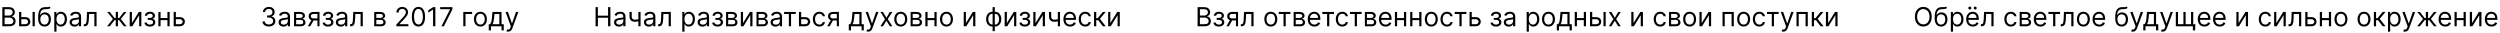 <?xml version="1.0" encoding="UTF-8"?> <svg xmlns="http://www.w3.org/2000/svg" width="1142" height="15" viewBox="0 0 1142 15" fill="none"><path d="M1.057 12V3.273H4.108C4.716 3.273 5.217 3.378 5.612 3.588C6.007 3.795 6.301 4.075 6.494 4.428C6.688 4.777 6.784 5.165 6.784 5.591C6.784 5.966 6.717 6.276 6.584 6.52C6.453 6.764 6.28 6.957 6.064 7.099C5.851 7.241 5.619 7.347 5.369 7.415V7.5C5.636 7.517 5.905 7.611 6.175 7.781C6.445 7.952 6.67 8.196 6.852 8.514C7.034 8.832 7.125 9.222 7.125 9.682C7.125 10.119 7.026 10.513 6.827 10.862C6.628 11.212 6.314 11.489 5.885 11.693C5.456 11.898 4.898 12 4.21 12H1.057ZM2.114 11.062H4.21C4.901 11.062 5.391 10.929 5.68 10.662C5.973 10.392 6.119 10.065 6.119 9.682C6.119 9.386 6.044 9.114 5.893 8.864C5.743 8.611 5.528 8.409 5.25 8.259C4.972 8.105 4.642 8.028 4.261 8.028H2.114V11.062ZM2.114 7.108H4.074C4.392 7.108 4.679 7.045 4.935 6.92C5.193 6.795 5.398 6.619 5.548 6.392C5.702 6.165 5.778 5.898 5.778 5.591C5.778 5.207 5.645 4.882 5.378 4.615C5.111 4.345 4.688 4.21 4.108 4.21H2.114V7.108ZM9.594 7.824H11.47C12.236 7.824 12.823 8.018 13.229 8.408C13.636 8.797 13.839 9.29 13.839 9.886C13.839 10.278 13.748 10.635 13.566 10.956C13.384 11.274 13.117 11.528 12.765 11.719C12.413 11.906 11.981 12 11.47 12H8.725V5.455H9.731V11.062H11.47C11.867 11.062 12.194 10.957 12.45 10.747C12.705 10.537 12.833 10.267 12.833 9.938C12.833 9.591 12.705 9.308 12.45 9.089C12.194 8.871 11.867 8.761 11.47 8.761H9.594V7.824ZM14.879 12V5.455H15.884V12H14.879ZM22.583 3L23.095 3.614C22.896 3.807 22.666 3.942 22.404 4.018C22.143 4.095 21.847 4.142 21.518 4.159C21.188 4.176 20.822 4.193 20.418 4.21C19.964 4.227 19.587 4.338 19.289 4.543C18.991 4.747 18.761 5.043 18.599 5.429C18.437 5.815 18.333 6.29 18.288 6.852H18.373C18.595 6.443 18.901 6.142 19.293 5.949C19.685 5.756 20.106 5.659 20.555 5.659C21.066 5.659 21.526 5.778 21.935 6.017C22.345 6.256 22.668 6.609 22.907 7.078C23.146 7.547 23.265 8.125 23.265 8.812C23.265 9.497 23.143 10.088 22.898 10.585C22.657 11.082 22.317 11.466 21.88 11.736C21.445 12.003 20.935 12.136 20.35 12.136C19.765 12.136 19.252 11.999 18.812 11.723C18.371 11.445 18.029 11.033 17.785 10.487C17.541 9.939 17.418 9.261 17.418 8.455V7.756C17.418 6.298 17.666 5.193 18.16 4.44C18.657 3.688 19.404 3.298 20.401 3.273C20.754 3.261 21.067 3.259 21.343 3.264C21.619 3.27 21.859 3.257 22.063 3.226C22.268 3.195 22.441 3.119 22.583 3ZM20.35 11.233C20.745 11.233 21.084 11.133 21.369 10.935C21.655 10.736 21.876 10.456 22.029 10.095C22.183 9.732 22.259 9.304 22.259 8.812C22.259 8.335 22.181 7.929 22.025 7.594C21.871 7.259 21.651 7.003 21.364 6.827C21.077 6.651 20.734 6.562 20.333 6.562C20.041 6.562 19.778 6.612 19.545 6.712C19.312 6.811 19.113 6.957 18.948 7.151C18.783 7.344 18.655 7.58 18.565 7.858C18.477 8.136 18.43 8.455 18.424 8.812C18.424 9.545 18.596 10.132 18.94 10.572C19.283 11.013 19.754 11.233 20.35 11.233ZM24.803 14.454V5.455H25.775V6.494H25.894C25.968 6.381 26.07 6.236 26.201 6.06C26.334 5.881 26.525 5.722 26.772 5.582C27.022 5.44 27.36 5.369 27.786 5.369C28.337 5.369 28.823 5.507 29.244 5.783C29.664 6.058 29.992 6.449 30.228 6.955C30.464 7.46 30.582 8.057 30.582 8.744C30.582 9.438 30.464 10.038 30.228 10.547C29.992 11.053 29.666 11.445 29.248 11.723C28.83 11.999 28.349 12.136 27.803 12.136C27.383 12.136 27.046 12.067 26.793 11.928C26.541 11.786 26.346 11.625 26.209 11.446C26.073 11.264 25.968 11.114 25.894 10.994H25.809V14.454H24.803ZM25.792 8.727C25.792 9.222 25.864 9.658 26.009 10.036C26.154 10.411 26.366 10.704 26.644 10.918C26.923 11.128 27.264 11.233 27.667 11.233C28.087 11.233 28.438 11.122 28.72 10.901C29.004 10.676 29.217 10.375 29.359 9.997C29.504 9.616 29.576 9.193 29.576 8.727C29.576 8.267 29.505 7.852 29.363 7.483C29.224 7.111 29.012 6.817 28.728 6.601C28.447 6.382 28.093 6.273 27.667 6.273C27.258 6.273 26.914 6.376 26.636 6.584C26.357 6.788 26.147 7.075 26.005 7.445C25.863 7.811 25.792 8.239 25.792 8.727ZM34.042 12.153C33.627 12.153 33.251 12.075 32.913 11.919C32.575 11.76 32.306 11.531 32.107 11.233C31.908 10.932 31.809 10.568 31.809 10.142C31.809 9.767 31.883 9.463 32.031 9.23C32.178 8.994 32.376 8.81 32.623 8.676C32.87 8.543 33.143 8.443 33.441 8.378C33.742 8.31 34.045 8.256 34.349 8.216C34.746 8.165 35.069 8.126 35.316 8.101C35.566 8.072 35.748 8.026 35.861 7.96C35.978 7.895 36.036 7.781 36.036 7.619V7.585C36.036 7.165 35.921 6.838 35.691 6.605C35.464 6.372 35.119 6.256 34.656 6.256C34.175 6.256 33.799 6.361 33.526 6.571C33.254 6.781 33.062 7.006 32.951 7.244L31.996 6.903C32.167 6.506 32.394 6.196 32.678 5.974C32.965 5.75 33.278 5.594 33.616 5.506C33.957 5.415 34.292 5.369 34.621 5.369C34.832 5.369 35.073 5.395 35.346 5.446C35.621 5.494 35.887 5.595 36.143 5.749C36.401 5.902 36.616 6.134 36.786 6.443C36.957 6.753 37.042 7.168 37.042 7.688V12H36.036V11.114H35.985C35.917 11.256 35.803 11.408 35.644 11.57C35.485 11.732 35.273 11.869 35.009 11.983C34.745 12.097 34.423 12.153 34.042 12.153ZM34.195 11.25C34.593 11.25 34.928 11.172 35.201 11.016C35.477 10.859 35.684 10.658 35.823 10.411C35.965 10.163 36.036 9.903 36.036 9.631V8.71C35.994 8.761 35.9 8.808 35.755 8.851C35.613 8.891 35.448 8.926 35.261 8.957C35.076 8.986 34.896 9.011 34.719 9.034C34.546 9.054 34.406 9.071 34.298 9.085C34.036 9.119 33.792 9.175 33.565 9.251C33.34 9.325 33.158 9.438 33.019 9.588C32.883 9.736 32.815 9.938 32.815 10.193C32.815 10.543 32.944 10.807 33.202 10.986C33.464 11.162 33.795 11.25 34.195 11.25ZM38.298 12V11.062H38.537C38.733 11.062 38.896 11.024 39.027 10.947C39.157 10.868 39.262 10.73 39.342 10.534C39.424 10.335 39.487 10.06 39.529 9.707C39.575 9.352 39.608 8.901 39.627 8.352L39.747 5.455H44.11V12H43.105V6.392H40.701L40.599 8.727C40.576 9.264 40.528 9.737 40.454 10.146C40.383 10.553 40.274 10.893 40.126 11.169C39.981 11.445 39.788 11.652 39.547 11.791C39.305 11.93 39.002 12 38.639 12H38.298ZM48.922 12L51.581 8.676L48.956 5.455H50.149L52.331 8.25H52.876V5.455H53.882V8.25H54.41L56.592 5.455H57.785L55.177 8.676L57.819 12H56.609L54.393 9.188H53.882V12H52.876V9.188H52.365L50.132 12H48.922ZM60.262 10.517L63.416 5.455H64.575V12H63.569V6.938L60.432 12H59.256V5.455H60.262V10.517ZM66.007 10.329H67.081C67.104 10.625 67.238 10.849 67.482 11.003C67.729 11.156 68.05 11.233 68.445 11.233C68.848 11.233 69.194 11.151 69.481 10.986C69.767 10.818 69.911 10.548 69.911 10.176C69.911 9.957 69.857 9.767 69.749 9.605C69.641 9.44 69.489 9.312 69.293 9.222C69.097 9.131 68.865 9.085 68.598 9.085H67.473V8.182H68.598C68.999 8.182 69.294 8.091 69.485 7.909C69.678 7.727 69.775 7.5 69.775 7.227C69.775 6.935 69.671 6.7 69.463 6.524C69.256 6.345 68.962 6.256 68.581 6.256C68.198 6.256 67.878 6.342 67.623 6.516C67.367 6.686 67.232 6.906 67.218 7.176H66.161C66.172 6.824 66.28 6.513 66.485 6.243C66.689 5.97 66.968 5.757 67.32 5.604C67.672 5.447 68.076 5.369 68.53 5.369C68.99 5.369 69.39 5.45 69.728 5.612C70.069 5.771 70.331 5.989 70.516 6.264C70.704 6.537 70.797 6.847 70.797 7.193C70.797 7.562 70.694 7.861 70.486 8.088C70.279 8.315 70.019 8.477 69.706 8.574V8.642C69.954 8.659 70.168 8.739 70.35 8.881C70.534 9.02 70.678 9.203 70.78 9.43C70.882 9.655 70.934 9.903 70.934 10.176C70.934 10.574 70.827 10.921 70.614 11.216C70.401 11.508 70.108 11.736 69.736 11.898C69.364 12.057 68.939 12.136 68.462 12.136C67.999 12.136 67.584 12.061 67.218 11.911C66.851 11.757 66.56 11.546 66.344 11.276C66.131 11.003 66.019 10.688 66.007 10.329ZM76.727 8.267V9.205H73.113V8.267H76.727ZM73.352 5.455V12H72.346V5.455H73.352ZM77.494 5.455V12H76.488V5.455H77.494ZM80.2 7.824H82.075C82.842 7.824 83.429 8.018 83.835 8.408C84.241 8.797 84.444 9.29 84.444 9.886C84.444 10.278 84.353 10.635 84.171 10.956C83.99 11.274 83.723 11.528 83.37 11.719C83.018 11.906 82.586 12 82.075 12H79.331V5.455H80.336V11.062H82.075C82.473 11.062 82.799 10.957 83.055 10.747C83.311 10.537 83.439 10.267 83.439 9.938C83.439 9.591 83.311 9.308 83.055 9.089C82.799 8.871 82.473 8.761 82.075 8.761H80.2V7.824Z" fill="black"></path><path d="M122.852 12.119C122.29 12.119 121.788 12.023 121.348 11.829C120.911 11.636 120.563 11.368 120.304 11.024C120.048 10.678 119.909 10.276 119.886 9.818H120.96C120.983 10.099 121.08 10.342 121.25 10.547C121.42 10.749 121.643 10.905 121.919 11.016C122.195 11.126 122.5 11.182 122.835 11.182C123.21 11.182 123.543 11.117 123.832 10.986C124.122 10.855 124.349 10.673 124.514 10.44C124.679 10.207 124.761 9.938 124.761 9.631C124.761 9.31 124.682 9.027 124.523 8.783C124.364 8.536 124.131 8.342 123.824 8.203C123.517 8.064 123.142 7.994 122.699 7.994H122V7.057H122.699C123.045 7.057 123.349 6.994 123.611 6.869C123.875 6.744 124.081 6.568 124.229 6.341C124.379 6.114 124.455 5.847 124.455 5.54C124.455 5.244 124.389 4.987 124.259 4.768C124.128 4.55 123.943 4.379 123.705 4.257C123.469 4.135 123.19 4.074 122.869 4.074C122.568 4.074 122.284 4.129 122.017 4.24C121.753 4.348 121.537 4.506 121.369 4.713C121.202 4.918 121.111 5.165 121.097 5.455H120.074C120.091 4.997 120.229 4.597 120.487 4.253C120.746 3.906 121.084 3.636 121.501 3.443C121.922 3.25 122.384 3.153 122.886 3.153C123.426 3.153 123.889 3.263 124.276 3.482C124.662 3.697 124.959 3.983 125.166 4.338C125.374 4.693 125.477 5.077 125.477 5.489C125.477 5.98 125.348 6.399 125.089 6.746C124.834 7.092 124.486 7.332 124.045 7.466V7.534C124.597 7.625 125.027 7.859 125.337 8.237C125.646 8.612 125.801 9.077 125.801 9.631C125.801 10.105 125.672 10.531 125.413 10.909C125.158 11.284 124.808 11.579 124.365 11.796C123.922 12.011 123.418 12.119 122.852 12.119ZM129.487 12.153C129.072 12.153 128.696 12.075 128.358 11.919C128.02 11.76 127.751 11.531 127.553 11.233C127.354 10.932 127.254 10.568 127.254 10.142C127.254 9.767 127.328 9.463 127.476 9.23C127.624 8.994 127.821 8.81 128.068 8.676C128.315 8.543 128.588 8.443 128.886 8.378C129.188 8.31 129.49 8.256 129.794 8.216C130.192 8.165 130.514 8.126 130.761 8.101C131.011 8.072 131.193 8.026 131.307 7.96C131.423 7.895 131.482 7.781 131.482 7.619V7.585C131.482 7.165 131.366 6.838 131.136 6.605C130.909 6.372 130.564 6.256 130.101 6.256C129.621 6.256 129.244 6.361 128.972 6.571C128.699 6.781 128.507 7.006 128.396 7.244L127.442 6.903C127.612 6.506 127.839 6.196 128.124 5.974C128.411 5.75 128.723 5.594 129.061 5.506C129.402 5.415 129.737 5.369 130.067 5.369C130.277 5.369 130.518 5.395 130.791 5.446C131.067 5.494 131.332 5.595 131.588 5.749C131.847 5.902 132.061 6.134 132.232 6.443C132.402 6.753 132.487 7.168 132.487 7.688V12H131.482V11.114H131.43C131.362 11.256 131.249 11.408 131.089 11.57C130.93 11.732 130.719 11.869 130.455 11.983C130.19 12.097 129.868 12.153 129.487 12.153ZM129.641 11.25C130.038 11.25 130.374 11.172 130.646 11.016C130.922 10.859 131.129 10.658 131.268 10.411C131.411 10.163 131.482 9.903 131.482 9.631V8.71C131.439 8.761 131.345 8.808 131.2 8.851C131.058 8.891 130.893 8.926 130.706 8.957C130.521 8.986 130.341 9.011 130.165 9.034C129.991 9.054 129.851 9.071 129.743 9.085C129.482 9.119 129.237 9.175 129.01 9.251C128.786 9.325 128.604 9.438 128.464 9.588C128.328 9.736 128.26 9.938 128.26 10.193C128.26 10.543 128.389 10.807 128.648 10.986C128.909 11.162 129.24 11.25 129.641 11.25ZM134.323 12V5.455H136.999C137.703 5.455 138.263 5.614 138.678 5.932C139.093 6.25 139.3 6.67 139.3 7.193C139.3 7.591 139.182 7.899 138.946 8.118C138.711 8.334 138.408 8.48 138.039 8.557C138.28 8.591 138.515 8.676 138.742 8.812C138.972 8.949 139.162 9.136 139.313 9.375C139.463 9.611 139.539 9.901 139.539 10.244C139.539 10.579 139.453 10.879 139.283 11.143C139.113 11.408 138.868 11.617 138.55 11.77C138.232 11.923 137.851 12 137.408 12H134.323ZM135.277 11.079H137.408C137.755 11.079 138.026 10.997 138.222 10.832C138.418 10.668 138.516 10.443 138.516 10.159C138.516 9.821 138.418 9.555 138.222 9.362C138.026 9.166 137.755 9.068 137.408 9.068H135.277V11.079ZM135.277 8.199H136.999C137.269 8.199 137.5 8.162 137.694 8.088C137.887 8.011 138.034 7.903 138.137 7.764C138.242 7.622 138.294 7.455 138.294 7.261C138.294 6.986 138.179 6.77 137.949 6.614C137.719 6.455 137.402 6.375 136.999 6.375H135.277V8.199ZM144.999 12V6.375H143.26C142.868 6.375 142.56 6.466 142.335 6.648C142.111 6.83 141.999 7.08 141.999 7.398C141.999 7.71 142.099 7.956 142.301 8.135C142.506 8.314 142.786 8.403 143.141 8.403H145.254V9.341H143.141C142.697 9.341 142.315 9.263 141.994 9.107C141.673 8.95 141.426 8.727 141.253 8.438C141.08 8.145 140.993 7.798 140.993 7.398C140.993 6.994 141.084 6.648 141.266 6.358C141.447 6.068 141.707 5.845 142.045 5.689C142.386 5.533 142.791 5.455 143.26 5.455H145.953V12H144.999ZM140.635 12L142.493 8.744H143.584L141.726 12H140.635ZM147.39 10.329H148.464C148.487 10.625 148.62 10.849 148.865 11.003C149.112 11.156 149.433 11.233 149.828 11.233C150.231 11.233 150.576 11.151 150.863 10.986C151.15 10.818 151.294 10.548 151.294 10.176C151.294 9.957 151.24 9.767 151.132 9.605C151.024 9.44 150.872 9.312 150.676 9.222C150.48 9.131 150.248 9.085 149.981 9.085H148.856V8.182H149.981C150.382 8.182 150.677 8.091 150.868 7.909C151.061 7.727 151.157 7.5 151.157 7.227C151.157 6.935 151.054 6.7 150.846 6.524C150.639 6.345 150.345 6.256 149.964 6.256C149.581 6.256 149.261 6.342 149.005 6.516C148.75 6.686 148.615 6.906 148.6 7.176H147.544C147.555 6.824 147.663 6.513 147.868 6.243C148.072 5.97 148.35 5.757 148.703 5.604C149.055 5.447 149.458 5.369 149.913 5.369C150.373 5.369 150.772 5.45 151.11 5.612C151.451 5.771 151.714 5.989 151.899 6.264C152.086 6.537 152.18 6.847 152.18 7.193C152.18 7.562 152.076 7.861 151.869 8.088C151.662 8.315 151.402 8.477 151.089 8.574V8.642C151.336 8.659 151.551 8.739 151.733 8.881C151.917 9.02 152.061 9.203 152.163 9.43C152.265 9.655 152.316 9.903 152.316 10.176C152.316 10.574 152.21 10.921 151.997 11.216C151.784 11.508 151.491 11.736 151.119 11.898C150.747 12.057 150.322 12.136 149.845 12.136C149.382 12.136 148.967 12.061 148.6 11.911C148.234 11.757 147.943 11.546 147.727 11.276C147.514 11.003 147.402 10.688 147.39 10.329ZM155.655 12.153C155.24 12.153 154.864 12.075 154.526 11.919C154.188 11.76 153.919 11.531 153.721 11.233C153.522 10.932 153.422 10.568 153.422 10.142C153.422 9.767 153.496 9.463 153.644 9.23C153.792 8.994 153.989 8.81 154.236 8.676C154.483 8.543 154.756 8.443 155.054 8.378C155.355 8.31 155.658 8.256 155.962 8.216C156.36 8.165 156.682 8.126 156.929 8.101C157.179 8.072 157.361 8.026 157.475 7.96C157.591 7.895 157.65 7.781 157.65 7.619V7.585C157.65 7.165 157.534 6.838 157.304 6.605C157.077 6.372 156.732 6.256 156.269 6.256C155.789 6.256 155.412 6.361 155.14 6.571C154.867 6.781 154.675 7.006 154.564 7.244L153.61 6.903C153.78 6.506 154.007 6.196 154.292 5.974C154.578 5.75 154.891 5.594 155.229 5.506C155.57 5.415 155.905 5.369 156.235 5.369C156.445 5.369 156.686 5.395 156.959 5.446C157.235 5.494 157.5 5.595 157.756 5.749C158.015 5.902 158.229 6.134 158.4 6.443C158.57 6.753 158.655 7.168 158.655 7.688V12H157.65V11.114H157.598C157.53 11.256 157.417 11.408 157.257 11.57C157.098 11.732 156.887 11.869 156.623 11.983C156.358 12.097 156.036 12.153 155.655 12.153ZM155.809 11.25C156.206 11.25 156.542 11.172 156.814 11.016C157.09 10.859 157.297 10.658 157.436 10.411C157.578 10.163 157.65 9.903 157.65 9.631V8.71C157.607 8.761 157.513 8.808 157.368 8.851C157.226 8.891 157.061 8.926 156.874 8.957C156.689 8.986 156.509 9.011 156.333 9.034C156.159 9.054 156.019 9.071 155.911 9.085C155.65 9.119 155.405 9.175 155.178 9.251C154.953 9.325 154.772 9.438 154.632 9.588C154.496 9.736 154.428 9.938 154.428 10.193C154.428 10.543 154.557 10.807 154.816 10.986C155.077 11.162 155.408 11.25 155.809 11.25ZM159.911 12V11.062H160.15C160.346 11.062 160.509 11.024 160.64 10.947C160.771 10.868 160.876 10.73 160.955 10.534C161.038 10.335 161.1 10.06 161.143 9.707C161.188 9.352 161.221 8.901 161.241 8.352L161.36 5.455H165.724V12H164.718V6.392H162.315L162.212 8.727C162.19 9.264 162.141 9.737 162.067 10.146C161.996 10.553 161.887 10.893 161.739 11.169C161.594 11.445 161.401 11.652 161.16 11.791C160.918 11.93 160.616 12 160.252 12H159.911ZM170.944 12V5.455H173.62C174.325 5.455 174.884 5.614 175.299 5.932C175.714 6.25 175.921 6.67 175.921 7.193C175.921 7.591 175.803 7.899 175.567 8.118C175.332 8.334 175.029 8.48 174.66 8.557C174.901 8.591 175.136 8.676 175.363 8.812C175.593 8.949 175.783 9.136 175.934 9.375C176.085 9.611 176.16 9.901 176.16 10.244C176.16 10.579 176.075 10.879 175.904 11.143C175.734 11.408 175.489 11.617 175.171 11.77C174.853 11.923 174.472 12 174.029 12H170.944ZM171.898 11.079H174.029C174.376 11.079 174.647 10.997 174.843 10.832C175.039 10.668 175.137 10.443 175.137 10.159C175.137 9.821 175.039 9.555 174.843 9.362C174.647 9.166 174.376 9.068 174.029 9.068H171.898V11.079ZM171.898 8.199H173.62C173.89 8.199 174.121 8.162 174.315 8.088C174.508 8.011 174.656 7.903 174.758 7.764C174.863 7.622 174.915 7.455 174.915 7.261C174.915 6.986 174.8 6.77 174.57 6.614C174.34 6.455 174.023 6.375 173.62 6.375H171.898V8.199ZM181.04 12V11.233L183.921 8.08C184.259 7.71 184.537 7.389 184.756 7.116C184.975 6.841 185.137 6.582 185.242 6.341C185.35 6.097 185.404 5.841 185.404 5.574C185.404 5.267 185.33 5.001 185.182 4.777C185.037 4.553 184.838 4.379 184.586 4.257C184.333 4.135 184.049 4.074 183.733 4.074C183.398 4.074 183.105 4.143 182.855 4.283C182.608 4.419 182.417 4.611 182.28 4.858C182.147 5.105 182.08 5.395 182.08 5.727H181.074C181.074 5.216 181.192 4.767 181.428 4.381C181.664 3.994 181.985 3.693 182.391 3.477C182.8 3.261 183.259 3.153 183.767 3.153C184.279 3.153 184.732 3.261 185.127 3.477C185.522 3.693 185.831 3.984 186.056 4.351C186.28 4.717 186.392 5.125 186.392 5.574C186.392 5.895 186.334 6.209 186.218 6.516C186.104 6.82 185.905 7.159 185.621 7.534C185.34 7.906 184.949 8.361 184.449 8.898L182.489 10.994V11.062H186.546V12H181.04ZM191.152 12.119C190.51 12.119 189.963 11.945 189.512 11.595C189.06 11.243 188.715 10.733 188.476 10.065C188.238 9.395 188.118 8.585 188.118 7.636C188.118 6.693 188.238 5.888 188.476 5.22C188.718 4.55 189.064 4.038 189.516 3.686C189.971 3.331 190.516 3.153 191.152 3.153C191.789 3.153 192.333 3.331 192.784 3.686C193.239 4.038 193.586 4.55 193.824 5.22C194.066 5.888 194.186 6.693 194.186 7.636C194.186 8.585 194.067 9.395 193.828 10.065C193.59 10.733 193.245 11.243 192.793 11.595C192.341 11.945 191.794 12.119 191.152 12.119ZM191.152 11.182C191.789 11.182 192.283 10.875 192.635 10.261C192.988 9.648 193.164 8.773 193.164 7.636C193.164 6.881 193.083 6.237 192.921 5.706C192.762 5.175 192.532 4.77 192.23 4.491C191.932 4.213 191.573 4.074 191.152 4.074C190.522 4.074 190.029 4.385 189.674 5.007C189.319 5.626 189.141 6.503 189.141 7.636C189.141 8.392 189.221 9.034 189.38 9.562C189.539 10.091 189.767 10.493 190.066 10.768C190.367 11.044 190.729 11.182 191.152 11.182ZM198.874 3.273V12H197.817V4.381H197.766L195.635 5.795V4.722L197.817 3.273H198.874ZM201.657 12L205.56 4.278V4.21H201.06V3.273H206.651V4.261L202.765 12H201.657ZM215.671 5.455V6.392H212.637V12H211.631V5.455H215.671ZM219.458 12.136C218.868 12.136 218.349 11.996 217.903 11.714C217.46 11.433 217.113 11.04 216.863 10.534C216.616 10.028 216.493 9.438 216.493 8.761C216.493 8.08 216.616 7.484 216.863 6.976C217.113 6.467 217.46 6.072 217.903 5.791C218.349 5.51 218.868 5.369 219.458 5.369C220.049 5.369 220.566 5.51 221.01 5.791C221.456 6.072 221.802 6.467 222.049 6.976C222.299 7.484 222.424 8.08 222.424 8.761C222.424 9.438 222.299 10.028 222.049 10.534C221.802 11.04 221.456 11.433 221.01 11.714C220.566 11.996 220.049 12.136 219.458 12.136ZM219.458 11.233C219.907 11.233 220.277 11.118 220.566 10.888C220.856 10.658 221.071 10.355 221.21 9.98C221.349 9.605 221.419 9.199 221.419 8.761C221.419 8.324 221.349 7.916 221.21 7.538C221.071 7.161 220.856 6.855 220.566 6.622C220.277 6.389 219.907 6.273 219.458 6.273C219.01 6.273 218.64 6.389 218.35 6.622C218.061 6.855 217.846 7.161 217.707 7.538C217.568 7.916 217.498 8.324 217.498 8.761C217.498 9.199 217.568 9.605 217.707 9.98C217.846 10.355 218.061 10.658 218.35 10.888C218.64 11.118 219.01 11.233 219.458 11.233ZM223.261 13.875V11.062H223.806C223.94 10.923 224.055 10.773 224.151 10.611C224.248 10.449 224.332 10.257 224.403 10.036C224.477 9.811 224.539 9.538 224.59 9.217C224.641 8.893 224.687 8.503 224.727 8.045L224.948 5.455H229.107V11.062H230.113V13.875H229.107V12H224.266V13.875H223.261ZM224.948 11.062H228.102V6.392H225.886L225.715 8.045C225.644 8.73 225.556 9.328 225.451 9.839C225.346 10.351 225.178 10.758 224.948 11.062ZM232.096 14.454C231.925 14.454 231.773 14.44 231.64 14.412C231.506 14.386 231.414 14.361 231.363 14.335L231.618 13.449C231.863 13.511 232.078 13.534 232.266 13.517C232.453 13.5 232.62 13.416 232.765 13.266C232.912 13.118 233.047 12.878 233.169 12.546L233.357 12.034L230.936 5.455H232.027L233.834 10.671H233.902L235.709 5.455H236.8L234.022 12.954C233.897 13.293 233.742 13.572 233.557 13.794C233.373 14.018 233.158 14.185 232.914 14.293C232.672 14.401 232.4 14.454 232.096 14.454Z" fill="black"></path><path d="M272.057 12V3.273H273.114V7.159H277.767V3.273H278.824V12H277.767V8.097H273.114V12H272.057ZM282.729 12.153C282.315 12.153 281.938 12.075 281.6 11.919C281.262 11.76 280.994 11.531 280.795 11.233C280.596 10.932 280.496 10.568 280.496 10.142C280.496 9.767 280.57 9.463 280.718 9.23C280.866 8.994 281.063 8.81 281.31 8.676C281.558 8.543 281.83 8.443 282.129 8.378C282.43 8.31 282.732 8.256 283.036 8.216C283.434 8.165 283.756 8.126 284.004 8.101C284.254 8.072 284.435 8.026 284.549 7.96C284.665 7.895 284.724 7.781 284.724 7.619V7.585C284.724 7.165 284.609 6.838 284.379 6.605C284.151 6.372 283.806 6.256 283.343 6.256C282.863 6.256 282.487 6.361 282.214 6.571C281.941 6.781 281.749 7.006 281.638 7.244L280.684 6.903C280.854 6.506 281.082 6.196 281.366 5.974C281.653 5.75 281.965 5.594 282.303 5.506C282.644 5.415 282.979 5.369 283.309 5.369C283.519 5.369 283.761 5.395 284.033 5.446C284.309 5.494 284.575 5.595 284.83 5.749C285.089 5.902 285.303 6.134 285.474 6.443C285.644 6.753 285.729 7.168 285.729 7.688V12H284.724V11.114H284.673C284.604 11.256 284.491 11.408 284.332 11.57C284.173 11.732 283.961 11.869 283.697 11.983C283.433 12.097 283.11 12.153 282.729 12.153ZM282.883 11.25C283.281 11.25 283.616 11.172 283.888 11.016C284.164 10.859 284.371 10.658 284.511 10.411C284.653 10.163 284.724 9.903 284.724 9.631V8.71C284.681 8.761 284.587 8.808 284.442 8.851C284.3 8.891 284.136 8.926 283.948 8.957C283.763 8.986 283.583 9.011 283.407 9.034C283.234 9.054 283.093 9.071 282.985 9.085C282.724 9.119 282.479 9.175 282.252 9.251C282.028 9.325 281.846 9.438 281.707 9.588C281.57 9.736 281.502 9.938 281.502 10.193C281.502 10.543 281.631 10.807 281.89 10.986C282.151 11.162 282.482 11.25 282.883 11.25ZM292.61 5.455V12H291.605V5.455H292.61ZM292.218 8.574V9.511C291.991 9.597 291.765 9.672 291.541 9.737C291.316 9.8 291.081 9.849 290.833 9.886C290.586 9.92 290.315 9.938 290.02 9.938C289.278 9.938 288.683 9.737 288.234 9.337C287.788 8.936 287.565 8.335 287.565 7.534V5.438H288.571V7.534C288.571 7.869 288.635 8.145 288.762 8.361C288.89 8.577 289.064 8.737 289.282 8.842C289.501 8.947 289.747 9 290.02 9C290.446 9 290.831 8.962 291.174 8.885C291.521 8.805 291.869 8.702 292.218 8.574ZM296.382 12.153C295.967 12.153 295.591 12.075 295.252 11.919C294.914 11.76 294.646 11.531 294.447 11.233C294.248 10.932 294.149 10.568 294.149 10.142C294.149 9.767 294.223 9.463 294.37 9.23C294.518 8.994 294.716 8.81 294.963 8.676C295.21 8.543 295.483 8.443 295.781 8.378C296.082 8.31 296.385 8.256 296.689 8.216C297.086 8.165 297.409 8.126 297.656 8.101C297.906 8.072 298.088 8.026 298.201 7.96C298.318 7.895 298.376 7.781 298.376 7.619V7.585C298.376 7.165 298.261 6.838 298.031 6.605C297.804 6.372 297.458 6.256 296.995 6.256C296.515 6.256 296.139 6.361 295.866 6.571C295.593 6.781 295.402 7.006 295.291 7.244L294.336 6.903C294.507 6.506 294.734 6.196 295.018 5.974C295.305 5.75 295.618 5.594 295.956 5.506C296.297 5.415 296.632 5.369 296.961 5.369C297.172 5.369 297.413 5.395 297.686 5.446C297.961 5.494 298.227 5.595 298.483 5.749C298.741 5.902 298.956 6.134 299.126 6.443C299.297 6.753 299.382 7.168 299.382 7.688V12H298.376V11.114H298.325C298.257 11.256 298.143 11.408 297.984 11.57C297.825 11.732 297.613 11.869 297.349 11.983C297.085 12.097 296.762 12.153 296.382 12.153ZM296.535 11.25C296.933 11.25 297.268 11.172 297.541 11.016C297.816 10.859 298.024 10.658 298.163 10.411C298.305 10.163 298.376 9.903 298.376 9.631V8.71C298.333 8.761 298.24 8.808 298.095 8.851C297.953 8.891 297.788 8.926 297.6 8.957C297.416 8.986 297.235 9.011 297.059 9.034C296.886 9.054 296.745 9.071 296.637 9.085C296.376 9.119 296.132 9.175 295.904 9.251C295.68 9.325 295.498 9.438 295.359 9.588C295.223 9.736 295.154 9.938 295.154 10.193C295.154 10.543 295.284 10.807 295.542 10.986C295.804 11.162 296.135 11.25 296.535 11.25ZM300.638 12V11.062H300.876C301.072 11.062 301.236 11.024 301.366 10.947C301.497 10.868 301.602 10.73 301.682 10.534C301.764 10.335 301.827 10.06 301.869 9.707C301.915 9.352 301.947 8.901 301.967 8.352L302.087 5.455H306.45V12H305.445V6.392H303.041L302.939 8.727C302.916 9.264 302.868 9.737 302.794 10.146C302.723 10.553 302.614 10.893 302.466 11.169C302.321 11.445 302.128 11.652 301.886 11.791C301.645 11.93 301.342 12 300.979 12H300.638ZM311.67 14.454V5.455H312.642V6.494H312.761C312.835 6.381 312.938 6.236 313.068 6.06C313.202 5.881 313.392 5.722 313.639 5.582C313.889 5.44 314.227 5.369 314.653 5.369C315.205 5.369 315.69 5.507 316.111 5.783C316.531 6.058 316.859 6.449 317.095 6.955C317.331 7.46 317.449 8.057 317.449 8.744C317.449 9.438 317.331 10.038 317.095 10.547C316.859 11.053 316.533 11.445 316.115 11.723C315.697 11.999 315.216 12.136 314.67 12.136C314.25 12.136 313.913 12.067 313.661 11.928C313.408 11.786 313.213 11.625 313.077 11.446C312.94 11.264 312.835 11.114 312.761 10.994H312.676V14.454H311.67ZM312.659 8.727C312.659 9.222 312.732 9.658 312.876 10.036C313.021 10.411 313.233 10.704 313.511 10.918C313.79 11.128 314.131 11.233 314.534 11.233C314.955 11.233 315.305 11.122 315.587 10.901C315.871 10.676 316.084 10.375 316.226 9.997C316.371 9.616 316.443 9.193 316.443 8.727C316.443 8.267 316.372 7.852 316.23 7.483C316.091 7.111 315.879 6.817 315.595 6.601C315.314 6.382 314.96 6.273 314.534 6.273C314.125 6.273 313.781 6.376 313.503 6.584C313.224 6.788 313.014 7.075 312.872 7.445C312.73 7.811 312.659 8.239 312.659 8.727ZM320.909 12.153C320.494 12.153 320.118 12.075 319.78 11.919C319.442 11.76 319.173 11.531 318.974 11.233C318.776 10.932 318.676 10.568 318.676 10.142C318.676 9.767 318.75 9.463 318.898 9.23C319.045 8.994 319.243 8.81 319.49 8.676C319.737 8.543 320.01 8.443 320.308 8.378C320.609 8.31 320.912 8.256 321.216 8.216C321.614 8.165 321.936 8.126 322.183 8.101C322.433 8.072 322.615 8.026 322.729 7.96C322.845 7.895 322.903 7.781 322.903 7.619V7.585C322.903 7.165 322.788 6.838 322.558 6.605C322.331 6.372 321.986 6.256 321.523 6.256C321.043 6.256 320.666 6.361 320.393 6.571C320.121 6.781 319.929 7.006 319.818 7.244L318.864 6.903C319.034 6.506 319.261 6.196 319.545 5.974C319.832 5.75 320.145 5.594 320.483 5.506C320.824 5.415 321.159 5.369 321.489 5.369C321.699 5.369 321.94 5.395 322.213 5.446C322.489 5.494 322.754 5.595 323.01 5.749C323.268 5.902 323.483 6.134 323.653 6.443C323.824 6.753 323.909 7.168 323.909 7.688V12H322.903V11.114H322.852C322.784 11.256 322.67 11.408 322.511 11.57C322.352 11.732 322.141 11.869 321.876 11.983C321.612 12.097 321.29 12.153 320.909 12.153ZM321.062 11.25C321.46 11.25 321.795 11.172 322.068 11.016C322.344 10.859 322.551 10.658 322.69 10.411C322.832 10.163 322.903 9.903 322.903 9.631V8.71C322.861 8.761 322.767 8.808 322.622 8.851C322.48 8.891 322.315 8.926 322.128 8.957C321.943 8.986 321.763 9.011 321.587 9.034C321.413 9.054 321.273 9.071 321.165 9.085C320.903 9.119 320.659 9.175 320.432 9.251C320.207 9.325 320.026 9.438 319.886 9.588C319.75 9.736 319.682 9.938 319.682 10.193C319.682 10.543 319.811 10.807 320.07 10.986C320.331 11.162 320.662 11.25 321.062 11.25ZM325.336 10.329H326.409C326.432 10.625 326.566 10.849 326.81 11.003C327.057 11.156 327.378 11.233 327.773 11.233C328.176 11.233 328.522 11.151 328.809 10.986C329.096 10.818 329.239 10.548 329.239 10.176C329.239 9.957 329.185 9.767 329.077 9.605C328.969 9.44 328.817 9.312 328.621 9.222C328.425 9.131 328.194 9.085 327.926 9.085H326.801V8.182H327.926C328.327 8.182 328.623 8.091 328.813 7.909C329.006 7.727 329.103 7.5 329.103 7.227C329.103 6.935 328.999 6.7 328.792 6.524C328.584 6.345 328.29 6.256 327.909 6.256C327.526 6.256 327.206 6.342 326.951 6.516C326.695 6.686 326.56 6.906 326.546 7.176H325.489C325.5 6.824 325.608 6.513 325.813 6.243C326.017 5.97 326.296 5.757 326.648 5.604C327 5.447 327.404 5.369 327.858 5.369C328.319 5.369 328.718 5.45 329.056 5.612C329.397 5.771 329.659 5.989 329.844 6.264C330.032 6.537 330.125 6.847 330.125 7.193C330.125 7.562 330.022 7.861 329.814 8.088C329.607 8.315 329.347 8.477 329.034 8.574V8.642C329.282 8.659 329.496 8.739 329.678 8.881C329.863 9.02 330.006 9.203 330.108 9.43C330.211 9.655 330.262 9.903 330.262 10.176C330.262 10.574 330.155 10.921 329.942 11.216C329.729 11.508 329.436 11.736 329.064 11.898C328.692 12.057 328.267 12.136 327.79 12.136C327.327 12.136 326.912 12.061 326.546 11.911C326.179 11.757 325.888 11.546 325.672 11.276C325.459 11.003 325.347 10.688 325.336 10.329ZM331.674 12V5.455H334.35C335.055 5.455 335.615 5.614 336.029 5.932C336.444 6.25 336.652 6.67 336.652 7.193C336.652 7.591 336.534 7.899 336.298 8.118C336.062 8.334 335.76 8.48 335.39 8.557C335.632 8.591 335.866 8.676 336.093 8.812C336.324 8.949 336.514 9.136 336.664 9.375C336.815 9.611 336.89 9.901 336.89 10.244C336.89 10.579 336.805 10.879 336.635 11.143C336.464 11.408 336.22 11.617 335.902 11.77C335.583 11.923 335.203 12 334.76 12H331.674ZM332.629 11.079H334.76C335.106 11.079 335.377 10.997 335.574 10.832C335.77 10.668 335.868 10.443 335.868 10.159C335.868 9.821 335.77 9.555 335.574 9.362C335.377 9.166 335.106 9.068 334.76 9.068H332.629V11.079ZM332.629 8.199H334.35C334.62 8.199 334.852 8.162 335.045 8.088C335.238 8.011 335.386 7.903 335.488 7.764C335.593 7.622 335.646 7.455 335.646 7.261C335.646 6.986 335.531 6.77 335.301 6.614C335.071 6.455 334.754 6.375 334.35 6.375H332.629V8.199ZM339.418 10.517L342.572 5.455H343.731V12H342.725V6.938L339.589 12H338.413V5.455H339.418V10.517ZM345.573 12V5.455H348.249C348.953 5.455 349.513 5.614 349.928 5.932C350.343 6.25 350.55 6.67 350.55 7.193C350.55 7.591 350.432 7.899 350.196 8.118C349.961 8.334 349.658 8.48 349.289 8.557C349.53 8.591 349.765 8.676 349.992 8.812C350.222 8.949 350.412 9.136 350.563 9.375C350.713 9.611 350.789 9.901 350.789 10.244C350.789 10.579 350.703 10.879 350.533 11.143C350.363 11.408 350.118 11.617 349.8 11.77C349.482 11.923 349.101 12 348.658 12H345.573ZM346.527 11.079H348.658C349.005 11.079 349.276 10.997 349.472 10.832C349.668 10.668 349.766 10.443 349.766 10.159C349.766 9.821 349.668 9.555 349.472 9.362C349.276 9.166 349.005 9.068 348.658 9.068H346.527V11.079ZM346.527 8.199H348.249C348.519 8.199 348.75 8.162 348.944 8.088C349.137 8.011 349.284 7.903 349.387 7.764C349.492 7.622 349.544 7.455 349.544 7.261C349.544 6.986 349.429 6.77 349.199 6.614C348.969 6.455 348.652 6.375 348.249 6.375H346.527V8.199ZM354.237 12.153C353.822 12.153 353.446 12.075 353.108 11.919C352.77 11.76 352.501 11.531 352.303 11.233C352.104 10.932 352.004 10.568 352.004 10.142C352.004 9.767 352.078 9.463 352.226 9.23C352.374 8.994 352.571 8.81 352.818 8.676C353.065 8.543 353.338 8.443 353.636 8.378C353.938 8.31 354.24 8.256 354.544 8.216C354.942 8.165 355.264 8.126 355.511 8.101C355.761 8.072 355.943 8.026 356.057 7.96C356.173 7.895 356.232 7.781 356.232 7.619V7.585C356.232 7.165 356.116 6.838 355.886 6.605C355.659 6.372 355.314 6.256 354.851 6.256C354.371 6.256 353.994 6.361 353.722 6.571C353.449 6.781 353.257 7.006 353.146 7.244L352.192 6.903C352.362 6.506 352.589 6.196 352.874 5.974C353.161 5.75 353.473 5.594 353.811 5.506C354.152 5.415 354.487 5.369 354.817 5.369C355.027 5.369 355.268 5.395 355.541 5.446C355.817 5.494 356.082 5.595 356.338 5.749C356.597 5.902 356.811 6.134 356.982 6.443C357.152 6.753 357.237 7.168 357.237 7.688V12H356.232V11.114H356.18C356.112 11.256 355.999 11.408 355.839 11.57C355.68 11.732 355.469 11.869 355.205 11.983C354.94 12.097 354.618 12.153 354.237 12.153ZM354.391 11.25C354.788 11.25 355.124 11.172 355.396 11.016C355.672 10.859 355.879 10.658 356.018 10.411C356.161 10.163 356.232 9.903 356.232 9.631V8.71C356.189 8.761 356.095 8.808 355.95 8.851C355.808 8.891 355.643 8.926 355.456 8.957C355.271 8.986 355.091 9.011 354.915 9.034C354.741 9.054 354.601 9.071 354.493 9.085C354.232 9.119 353.987 9.175 353.76 9.251C353.536 9.325 353.354 9.438 353.214 9.588C353.078 9.736 353.01 9.938 353.01 10.193C353.01 10.543 353.139 10.807 353.398 10.986C353.659 11.162 353.99 11.25 354.391 11.25ZM358.182 6.392V5.455H363.5V6.392H361.353V12H360.347V6.392H358.182ZM365.837 7.824H367.712C368.479 7.824 369.065 8.018 369.472 8.408C369.878 8.797 370.081 9.29 370.081 9.886C370.081 10.278 369.99 10.635 369.808 10.956C369.626 11.274 369.359 11.528 369.007 11.719C368.655 11.906 368.223 12 367.712 12H364.967V5.455H365.973V11.062H367.712C368.109 11.062 368.436 10.957 368.692 10.747C368.947 10.537 369.075 10.267 369.075 9.938C369.075 9.591 368.947 9.308 368.692 9.089C368.436 8.871 368.109 8.761 367.712 8.761H365.837V7.824ZM374.271 12.136C373.657 12.136 373.129 11.992 372.686 11.702C372.243 11.412 371.902 11.013 371.663 10.504C371.424 9.996 371.305 9.415 371.305 8.761C371.305 8.097 371.427 7.51 371.672 7.001C371.919 6.49 372.262 6.091 372.703 5.804C373.146 5.514 373.663 5.369 374.254 5.369C374.714 5.369 375.129 5.455 375.498 5.625C375.868 5.795 376.17 6.034 376.406 6.341C376.642 6.648 376.788 7.006 376.845 7.415H375.839C375.762 7.116 375.592 6.852 375.328 6.622C375.066 6.389 374.714 6.273 374.271 6.273C373.879 6.273 373.535 6.375 373.24 6.58C372.947 6.781 372.718 7.067 372.554 7.436C372.392 7.803 372.311 8.233 372.311 8.727C372.311 9.233 372.39 9.673 372.549 10.048C372.711 10.423 372.939 10.714 373.231 10.922C373.527 11.129 373.873 11.233 374.271 11.233C374.532 11.233 374.77 11.188 374.983 11.097C375.196 11.006 375.376 10.875 375.524 10.704C375.672 10.534 375.777 10.329 375.839 10.091H376.845C376.788 10.477 376.647 10.825 376.423 11.135C376.201 11.442 375.907 11.686 375.541 11.868C375.177 12.047 374.754 12.136 374.271 12.136ZM382.252 12V6.375H380.514C380.122 6.375 379.814 6.466 379.589 6.648C379.365 6.83 379.252 7.08 379.252 7.398C379.252 7.71 379.353 7.956 379.555 8.135C379.76 8.314 380.039 8.403 380.395 8.403H382.508V9.341H380.395C379.951 9.341 379.569 9.263 379.248 9.107C378.927 8.95 378.68 8.727 378.507 8.438C378.333 8.145 378.247 7.798 378.247 7.398C378.247 6.994 378.338 6.648 378.52 6.358C378.701 6.068 378.961 5.845 379.299 5.689C379.64 5.533 380.045 5.455 380.514 5.455H383.207V12H382.252ZM377.889 12L379.747 8.744H380.838L378.98 12H377.889ZM387.729 13.875V11.062H388.275C388.408 10.923 388.523 10.773 388.62 10.611C388.717 10.449 388.8 10.257 388.871 10.036C388.945 9.811 389.008 9.538 389.059 9.217C389.11 8.893 389.156 8.503 389.195 8.045L389.417 5.455H393.576V11.062H394.582V13.875H393.576V12H388.735V13.875H387.729ZM389.417 11.062H392.57V6.392H390.354L390.184 8.045C390.113 8.73 390.025 9.328 389.92 9.839C389.815 10.351 389.647 10.758 389.417 11.062ZM396.564 14.454C396.394 14.454 396.242 14.44 396.108 14.412C395.975 14.386 395.882 14.361 395.831 14.335L396.087 13.449C396.331 13.511 396.547 13.534 396.735 13.517C396.922 13.5 397.088 13.416 397.233 13.266C397.381 13.118 397.516 12.878 397.638 12.546L397.826 12.034L395.405 5.455H396.496L398.303 10.671H398.371L400.178 5.455H401.269L398.49 12.954C398.365 13.293 398.211 13.572 398.026 13.794C397.841 14.018 397.627 14.185 397.382 14.293C397.141 14.401 396.868 14.454 396.564 14.454ZM403.346 5.455L404.914 8.131L406.483 5.455H407.642L405.528 8.727L407.642 12H406.483L404.914 9.46L403.346 12H402.187L404.267 8.727L402.187 5.455H403.346ZM411.466 12.136C410.875 12.136 410.357 11.996 409.911 11.714C409.468 11.433 409.121 11.04 408.871 10.534C408.624 10.028 408.5 9.438 408.5 8.761C408.5 8.08 408.624 7.484 408.871 6.976C409.121 6.467 409.468 6.072 409.911 5.791C410.357 5.51 410.875 5.369 411.466 5.369C412.057 5.369 412.574 5.51 413.017 5.791C413.463 6.072 413.81 6.467 414.057 6.976C414.307 7.484 414.432 8.08 414.432 8.761C414.432 9.438 414.307 10.028 414.057 10.534C413.81 11.04 413.463 11.433 413.017 11.714C412.574 11.996 412.057 12.136 411.466 12.136ZM411.466 11.233C411.915 11.233 412.284 11.118 412.574 10.888C412.864 10.658 413.078 10.355 413.218 9.98C413.357 9.605 413.426 9.199 413.426 8.761C413.426 8.324 413.357 7.916 413.218 7.538C413.078 7.161 412.864 6.855 412.574 6.622C412.284 6.389 411.915 6.273 411.466 6.273C411.017 6.273 410.648 6.389 410.358 6.622C410.069 6.855 409.854 7.161 409.715 7.538C409.576 7.916 409.506 8.324 409.506 8.761C409.506 9.199 409.576 9.605 409.715 9.98C409.854 10.355 410.069 10.658 410.358 10.888C410.648 11.118 411.017 11.233 411.466 11.233ZM415.967 12V5.455H418.643C419.348 5.455 419.908 5.614 420.322 5.932C420.737 6.25 420.945 6.67 420.945 7.193C420.945 7.591 420.827 7.899 420.591 8.118C420.355 8.334 420.053 8.48 419.683 8.557C419.925 8.591 420.159 8.676 420.386 8.812C420.616 8.949 420.807 9.136 420.957 9.375C421.108 9.611 421.183 9.901 421.183 10.244C421.183 10.579 421.098 10.879 420.928 11.143C420.757 11.408 420.513 11.617 420.195 11.77C419.876 11.923 419.496 12 419.053 12H415.967ZM416.922 11.079H419.053C419.399 11.079 419.67 10.997 419.866 10.832C420.063 10.668 420.161 10.443 420.161 10.159C420.161 9.821 420.063 9.555 419.866 9.362C419.67 9.166 419.399 9.068 419.053 9.068H416.922V11.079ZM416.922 8.199H418.643C418.913 8.199 419.145 8.162 419.338 8.088C419.531 8.011 419.679 7.903 419.781 7.764C419.886 7.622 419.939 7.455 419.939 7.261C419.939 6.986 419.824 6.77 419.594 6.614C419.364 6.455 419.047 6.375 418.643 6.375H416.922V8.199ZM427.086 8.267V9.205H423.473V8.267H427.086ZM423.711 5.455V12H422.706V5.455H423.711ZM427.853 5.455V12H426.848V5.455H427.853ZM432.349 12.136C431.758 12.136 431.24 11.996 430.794 11.714C430.35 11.433 430.004 11.04 429.754 10.534C429.507 10.028 429.383 9.438 429.383 8.761C429.383 8.08 429.507 7.484 429.754 6.976C430.004 6.467 430.35 6.072 430.794 5.791C431.24 5.51 431.758 5.369 432.349 5.369C432.94 5.369 433.457 5.51 433.9 5.791C434.346 6.072 434.693 6.467 434.94 6.976C435.19 7.484 435.315 8.08 435.315 8.761C435.315 9.438 435.19 10.028 434.94 10.534C434.693 11.04 434.346 11.433 433.9 11.714C433.457 11.996 432.94 12.136 432.349 12.136ZM432.349 11.233C432.798 11.233 433.167 11.118 433.457 10.888C433.747 10.658 433.961 10.355 434.1 9.98C434.24 9.605 434.309 9.199 434.309 8.761C434.309 8.324 434.24 7.916 434.1 7.538C433.961 7.161 433.747 6.855 433.457 6.622C433.167 6.389 432.798 6.273 432.349 6.273C431.9 6.273 431.531 6.389 431.241 6.622C430.951 6.855 430.737 7.161 430.598 7.538C430.458 7.916 430.389 8.324 430.389 8.761C430.389 9.199 430.458 9.605 430.598 9.98C430.737 10.355 430.951 10.658 431.241 10.888C431.531 11.118 431.9 11.233 432.349 11.233ZM441.231 10.517L444.384 5.455H445.543V12H444.538V6.938L441.401 12H440.225V5.455H441.231V10.517ZM453.419 14.233V3.273H454.425V14.233H453.419ZM453.419 12.136C452.976 12.136 452.573 12.057 452.209 11.898C451.846 11.736 451.533 11.507 451.272 11.212C451.01 10.913 450.809 10.557 450.667 10.142C450.525 9.727 450.453 9.267 450.453 8.761C450.453 8.25 450.525 7.787 450.667 7.372C450.809 6.955 451.01 6.597 451.272 6.298C451.533 6 451.846 5.771 452.209 5.612C452.573 5.45 452.976 5.369 453.419 5.369H453.726V12.136H453.419ZM453.419 11.233H453.59V6.273H453.419C453.084 6.273 452.793 6.341 452.546 6.477C452.299 6.611 452.094 6.794 451.932 7.027C451.773 7.257 451.654 7.521 451.574 7.82C451.498 8.118 451.459 8.432 451.459 8.761C451.459 9.199 451.529 9.605 451.668 9.98C451.807 10.355 452.022 10.658 452.311 10.888C452.601 11.118 452.971 11.233 453.419 11.233ZM454.425 12.136H454.118V5.369H454.425C454.868 5.369 455.272 5.45 455.635 5.612C455.999 5.771 456.311 6 456.573 6.298C456.834 6.597 457.036 6.955 457.178 7.372C457.32 7.787 457.391 8.25 457.391 8.761C457.391 9.267 457.32 9.727 457.178 10.142C457.036 10.557 456.834 10.913 456.573 11.212C456.311 11.507 455.999 11.736 455.635 11.898C455.272 12.057 454.868 12.136 454.425 12.136ZM454.425 11.233C454.763 11.233 455.054 11.168 455.299 11.037C455.546 10.903 455.749 10.722 455.908 10.492C456.07 10.258 456.189 9.994 456.266 9.699C456.346 9.401 456.385 9.088 456.385 8.761C456.385 8.324 456.316 7.916 456.176 7.538C456.037 7.161 455.823 6.855 455.533 6.622C455.243 6.389 454.874 6.273 454.425 6.273H454.255V11.233H454.425ZM459.934 10.517L463.087 5.455H464.246V12H463.241V6.938L460.104 12H458.928V5.455H459.934V10.517ZM465.679 10.329H466.753C466.776 10.625 466.909 10.849 467.154 11.003C467.401 11.156 467.722 11.233 468.117 11.233C468.52 11.233 468.865 11.151 469.152 10.986C469.439 10.818 469.583 10.548 469.583 10.176C469.583 9.957 469.529 9.767 469.421 9.605C469.313 9.44 469.161 9.312 468.965 9.222C468.769 9.131 468.537 9.085 468.27 9.085H467.145V8.182H468.27C468.671 8.182 468.966 8.091 469.157 7.909C469.35 7.727 469.446 7.5 469.446 7.227C469.446 6.935 469.343 6.7 469.135 6.524C468.928 6.345 468.634 6.256 468.253 6.256C467.87 6.256 467.55 6.342 467.294 6.516C467.039 6.686 466.904 6.906 466.89 7.176H465.833C465.844 6.824 465.952 6.513 466.157 6.243C466.361 5.97 466.64 5.757 466.992 5.604C467.344 5.447 467.748 5.369 468.202 5.369C468.662 5.369 469.061 5.45 469.4 5.612C469.74 5.771 470.003 5.989 470.188 6.264C470.375 6.537 470.469 6.847 470.469 7.193C470.469 7.562 470.365 7.861 470.158 8.088C469.951 8.315 469.691 8.477 469.378 8.574V8.642C469.625 8.659 469.84 8.739 470.022 8.881C470.206 9.02 470.35 9.203 470.452 9.43C470.554 9.655 470.605 9.903 470.605 10.176C470.605 10.574 470.499 10.921 470.286 11.216C470.073 11.508 469.78 11.736 469.408 11.898C469.036 12.057 468.611 12.136 468.134 12.136C467.671 12.136 467.256 12.061 466.89 11.911C466.523 11.757 466.232 11.546 466.016 11.276C465.803 11.003 465.691 10.688 465.679 10.329ZM473.024 10.517L476.177 5.455H477.336V12H476.331V6.938L473.194 12H472.018V5.455H473.024V10.517ZM484.224 5.455V12H483.218V5.455H484.224ZM483.832 8.574V9.511C483.604 9.597 483.379 9.672 483.154 9.737C482.93 9.8 482.694 9.849 482.447 9.886C482.2 9.92 481.928 9.938 481.633 9.938C480.891 9.938 480.296 9.737 479.847 9.337C479.401 8.936 479.178 8.335 479.178 7.534V5.438H480.184V7.534C480.184 7.869 480.248 8.145 480.376 8.361C480.504 8.577 480.677 8.737 480.896 8.842C481.114 8.947 481.36 9 481.633 9C482.059 9 482.444 8.962 482.788 8.885C483.134 8.805 483.482 8.702 483.832 8.574ZM488.813 12.136C488.183 12.136 487.638 11.997 487.181 11.719C486.727 11.438 486.376 11.046 486.129 10.543C485.884 10.037 485.762 9.449 485.762 8.778C485.762 8.108 485.884 7.517 486.129 7.006C486.376 6.491 486.719 6.091 487.16 5.804C487.603 5.514 488.12 5.369 488.711 5.369C489.052 5.369 489.388 5.426 489.721 5.54C490.053 5.653 490.356 5.838 490.629 6.094C490.901 6.347 491.119 6.682 491.281 7.099C491.442 7.517 491.523 8.031 491.523 8.642V9.068H486.478V8.199H490.501C490.501 7.83 490.427 7.5 490.279 7.21C490.134 6.92 489.927 6.692 489.657 6.524C489.39 6.357 489.075 6.273 488.711 6.273C488.31 6.273 487.964 6.372 487.671 6.571C487.381 6.767 487.158 7.023 487.002 7.338C486.846 7.653 486.768 7.991 486.768 8.352V8.932C486.768 9.426 486.853 9.845 487.023 10.189C487.197 10.53 487.437 10.79 487.744 10.969C488.05 11.145 488.407 11.233 488.813 11.233C489.077 11.233 489.316 11.196 489.529 11.122C489.745 11.046 489.931 10.932 490.087 10.781C490.244 10.628 490.364 10.438 490.45 10.21L491.421 10.483C491.319 10.812 491.147 11.102 490.906 11.352C490.664 11.599 490.366 11.793 490.011 11.932C489.656 12.068 489.256 12.136 488.813 12.136ZM495.712 12.136C495.099 12.136 494.57 11.992 494.127 11.702C493.684 11.412 493.343 11.013 493.104 10.504C492.866 9.996 492.746 9.415 492.746 8.761C492.746 8.097 492.869 7.51 493.113 7.001C493.36 6.49 493.704 6.091 494.144 5.804C494.587 5.514 495.104 5.369 495.695 5.369C496.156 5.369 496.57 5.455 496.94 5.625C497.309 5.795 497.612 6.034 497.847 6.341C498.083 6.648 498.229 7.006 498.286 7.415H497.281C497.204 7.116 497.033 6.852 496.769 6.622C496.508 6.389 496.156 6.273 495.712 6.273C495.32 6.273 494.977 6.375 494.681 6.58C494.388 6.781 494.16 7.067 493.995 7.436C493.833 7.803 493.752 8.233 493.752 8.727C493.752 9.233 493.832 9.673 493.991 10.048C494.153 10.423 494.38 10.714 494.673 10.922C494.968 11.129 495.315 11.233 495.712 11.233C495.974 11.233 496.211 11.188 496.424 11.097C496.637 11.006 496.817 10.875 496.965 10.704C497.113 10.534 497.218 10.329 497.281 10.091H498.286C498.229 10.477 498.089 10.825 497.864 11.135C497.643 11.442 497.349 11.686 496.982 11.868C496.619 12.047 496.195 12.136 495.712 12.136ZM499.756 12V5.455H500.762V8.301H501.427L503.779 5.455H505.075L502.433 8.608L505.109 12H503.813L501.665 9.239H500.762V12H499.756ZM507.207 10.517L510.361 5.455H511.52V12H510.514V6.938L507.378 12H506.202V5.455H507.207V10.517Z" fill="black"></path><path d="M547.057 12V3.273H550.108C550.716 3.273 551.217 3.378 551.612 3.588C552.007 3.795 552.301 4.075 552.494 4.428C552.688 4.777 552.784 5.165 552.784 5.591C552.784 5.966 552.717 6.276 552.584 6.52C552.453 6.764 552.28 6.957 552.064 7.099C551.851 7.241 551.619 7.347 551.369 7.415V7.5C551.636 7.517 551.905 7.611 552.175 7.781C552.445 7.952 552.67 8.196 552.852 8.514C553.034 8.832 553.125 9.222 553.125 9.682C553.125 10.119 553.026 10.513 552.827 10.862C552.628 11.212 552.314 11.489 551.885 11.693C551.456 11.898 550.898 12 550.21 12H547.057ZM548.114 11.062H550.21C550.901 11.062 551.391 10.929 551.68 10.662C551.973 10.392 552.119 10.065 552.119 9.682C552.119 9.386 552.044 9.114 551.893 8.864C551.743 8.611 551.528 8.409 551.25 8.259C550.972 8.105 550.642 8.028 550.261 8.028H548.114V11.062ZM548.114 7.108H550.074C550.392 7.108 550.679 7.045 550.935 6.92C551.193 6.795 551.398 6.619 551.548 6.392C551.702 6.165 551.778 5.898 551.778 5.591C551.778 5.207 551.645 4.882 551.378 4.615C551.111 4.345 550.688 4.21 550.108 4.21H548.114V7.108ZM554.316 10.329H555.39C555.413 10.625 555.546 10.849 555.79 11.003C556.038 11.156 556.359 11.233 556.754 11.233C557.157 11.233 557.502 11.151 557.789 10.986C558.076 10.818 558.219 10.548 558.219 10.176C558.219 9.957 558.165 9.767 558.058 9.605C557.95 9.44 557.798 9.312 557.602 9.222C557.406 9.131 557.174 9.085 556.907 9.085H555.782V8.182H556.907C557.308 8.182 557.603 8.091 557.793 7.909C557.987 7.727 558.083 7.5 558.083 7.227C558.083 6.935 557.979 6.7 557.772 6.524C557.565 6.345 557.271 6.256 556.89 6.256C556.506 6.256 556.187 6.342 555.931 6.516C555.675 6.686 555.54 6.906 555.526 7.176H554.469C554.481 6.824 554.589 6.513 554.793 6.243C554.998 5.97 555.276 5.757 555.629 5.604C555.981 5.447 556.384 5.369 556.839 5.369C557.299 5.369 557.698 5.45 558.036 5.612C558.377 5.771 558.64 5.989 558.825 6.264C559.012 6.537 559.106 6.847 559.106 7.193C559.106 7.562 559.002 7.861 558.795 8.088C558.587 8.315 558.327 8.477 558.015 8.574V8.642C558.262 8.659 558.477 8.739 558.658 8.881C558.843 9.02 558.987 9.203 559.089 9.43C559.191 9.655 559.242 9.903 559.242 10.176C559.242 10.574 559.136 10.921 558.923 11.216C558.71 11.508 558.417 11.736 558.045 11.898C557.673 12.057 557.248 12.136 556.771 12.136C556.308 12.136 555.893 12.061 555.526 11.911C555.16 11.757 554.869 11.546 554.653 11.276C554.44 11.003 554.327 10.688 554.316 10.329ZM564.592 12V6.375H562.854C562.462 6.375 562.153 6.466 561.929 6.648C561.705 6.83 561.592 7.08 561.592 7.398C561.592 7.71 561.693 7.956 561.895 8.135C562.099 8.314 562.379 8.403 562.734 8.403H564.848V9.341H562.734C562.291 9.341 561.909 9.263 561.588 9.107C561.267 8.95 561.02 8.727 560.847 8.438C560.673 8.145 560.587 7.798 560.587 7.398C560.587 6.994 560.678 6.648 560.859 6.358C561.041 6.068 561.301 5.845 561.639 5.689C561.98 5.533 562.385 5.455 562.854 5.455H565.547V12H564.592ZM560.229 12L562.087 8.744H563.178L561.32 12H560.229ZM566.814 12V11.062H567.052C567.248 11.062 567.412 11.024 567.542 10.947C567.673 10.868 567.778 10.73 567.858 10.534C567.94 10.335 568.002 10.06 568.045 9.707C568.091 9.352 568.123 8.901 568.143 8.352L568.262 5.455H572.626V12H571.62V6.392H569.217L569.115 8.727C569.092 9.264 569.044 9.737 568.97 10.146C568.899 10.553 568.789 10.893 568.642 11.169C568.497 11.445 568.304 11.652 568.062 11.791C567.821 11.93 567.518 12 567.154 12H566.814ZM580.505 12.136C579.914 12.136 579.396 11.996 578.95 11.714C578.507 11.433 578.16 11.04 577.91 10.534C577.663 10.028 577.539 9.438 577.539 8.761C577.539 8.08 577.663 7.484 577.91 6.976C578.16 6.467 578.507 6.072 578.95 5.791C579.396 5.51 579.914 5.369 580.505 5.369C581.096 5.369 581.613 5.51 582.056 5.791C582.502 6.072 582.849 6.467 583.096 6.976C583.346 7.484 583.471 8.08 583.471 8.761C583.471 9.438 583.346 10.028 583.096 10.534C582.849 11.04 582.502 11.433 582.056 11.714C581.613 11.996 581.096 12.136 580.505 12.136ZM580.505 11.233C580.954 11.233 581.324 11.118 581.613 10.888C581.903 10.658 582.118 10.355 582.257 9.98C582.396 9.605 582.466 9.199 582.466 8.761C582.466 8.324 582.396 7.916 582.257 7.538C582.118 7.161 581.903 6.855 581.613 6.622C581.324 6.389 580.954 6.273 580.505 6.273C580.056 6.273 579.687 6.389 579.397 6.622C579.108 6.855 578.893 7.161 578.754 7.538C578.615 7.916 578.545 8.324 578.545 8.761C578.545 9.199 578.615 9.605 578.754 9.98C578.893 10.355 579.108 10.658 579.397 10.888C579.687 11.118 580.056 11.233 580.505 11.233ZM584.151 6.392V5.455H589.469V6.392H587.321V12H586.316V6.392H584.151ZM590.936 12V5.455H593.612C594.317 5.455 594.876 5.614 595.291 5.932C595.706 6.25 595.913 6.67 595.913 7.193C595.913 7.591 595.795 7.899 595.56 8.118C595.324 8.334 595.021 8.48 594.652 8.557C594.893 8.591 595.128 8.676 595.355 8.812C595.585 8.949 595.776 9.136 595.926 9.375C596.077 9.611 596.152 9.901 596.152 10.244C596.152 10.579 596.067 10.879 595.896 11.143C595.726 11.408 595.482 11.617 595.163 11.77C594.845 11.923 594.464 12 594.021 12H590.936ZM591.891 11.079H594.021C594.368 11.079 594.639 10.997 594.835 10.832C595.031 10.668 595.129 10.443 595.129 10.159C595.129 9.821 595.031 9.555 594.835 9.362C594.639 9.166 594.368 9.068 594.021 9.068H591.891V11.079ZM591.891 8.199H593.612C593.882 8.199 594.114 8.162 594.307 8.088C594.5 8.011 594.648 7.903 594.75 7.764C594.855 7.622 594.908 7.455 594.908 7.261C594.908 6.986 594.793 6.77 594.562 6.614C594.332 6.455 594.016 6.375 593.612 6.375H591.891V8.199ZM600.419 12.136C599.788 12.136 599.244 11.997 598.787 11.719C598.332 11.438 597.981 11.046 597.734 10.543C597.49 10.037 597.368 9.449 597.368 8.778C597.368 8.108 597.49 7.517 597.734 7.006C597.981 6.491 598.325 6.091 598.765 5.804C599.208 5.514 599.725 5.369 600.316 5.369C600.657 5.369 600.994 5.426 601.326 5.54C601.659 5.653 601.961 5.838 602.234 6.094C602.507 6.347 602.724 6.682 602.886 7.099C603.048 7.517 603.129 8.031 603.129 8.642V9.068H598.083V8.199H602.106C602.106 7.83 602.032 7.5 601.885 7.21C601.74 6.92 601.532 6.692 601.262 6.524C600.995 6.357 600.68 6.273 600.316 6.273C599.916 6.273 599.569 6.372 599.277 6.571C598.987 6.767 598.764 7.023 598.608 7.338C598.451 7.653 598.373 7.991 598.373 8.352V8.932C598.373 9.426 598.458 9.845 598.629 10.189C598.802 10.53 599.042 10.79 599.349 10.969C599.656 11.145 600.012 11.233 600.419 11.233C600.683 11.233 600.922 11.196 601.135 11.122C601.35 11.046 601.537 10.932 601.693 10.781C601.849 10.628 601.97 10.438 602.055 10.21L603.027 10.483C602.924 10.812 602.752 11.102 602.511 11.352C602.27 11.599 601.971 11.793 601.616 11.932C601.261 12.068 600.862 12.136 600.419 12.136ZM604.049 6.392V5.455H609.368V6.392H607.22V12H606.214V6.392H604.049ZM613.154 12.136C612.54 12.136 612.012 11.992 611.569 11.702C611.125 11.412 610.784 11.013 610.546 10.504C610.307 9.996 610.188 9.415 610.188 8.761C610.188 8.097 610.31 7.51 610.554 7.001C610.801 6.49 611.145 6.091 611.586 5.804C612.029 5.514 612.546 5.369 613.137 5.369C613.597 5.369 614.012 5.455 614.381 5.625C614.75 5.795 615.053 6.034 615.289 6.341C615.525 6.648 615.671 7.006 615.728 7.415H614.722C614.645 7.116 614.475 6.852 614.211 6.622C613.949 6.389 613.597 6.273 613.154 6.273C612.762 6.273 612.418 6.375 612.123 6.58C611.83 6.781 611.601 7.067 611.436 7.436C611.275 7.803 611.194 8.233 611.194 8.727C611.194 9.233 611.273 9.673 611.432 10.048C611.594 10.423 611.821 10.714 612.114 10.922C612.409 11.129 612.756 11.233 613.154 11.233C613.415 11.233 613.652 11.188 613.865 11.097C614.078 11.006 614.259 10.875 614.407 10.704C614.554 10.534 614.659 10.329 614.722 10.091H615.728C615.671 10.477 615.53 10.825 615.306 11.135C615.084 11.442 614.79 11.686 614.424 11.868C614.06 12.047 613.637 12.136 613.154 12.136ZM616.682 6.392V5.455H622V6.392H619.853V12H618.847V6.392H616.682ZM623.467 12V5.455H626.143C626.848 5.455 627.408 5.614 627.822 5.932C628.237 6.25 628.445 6.67 628.445 7.193C628.445 7.591 628.327 7.899 628.091 8.118C627.855 8.334 627.553 8.48 627.183 8.557C627.425 8.591 627.659 8.676 627.886 8.812C628.116 8.949 628.307 9.136 628.457 9.375C628.608 9.611 628.683 9.901 628.683 10.244C628.683 10.579 628.598 10.879 628.428 11.143C628.257 11.408 628.013 11.617 627.695 11.77C627.376 11.923 626.996 12 626.553 12H623.467ZM624.422 11.079H626.553C626.899 11.079 627.17 10.997 627.366 10.832C627.563 10.668 627.661 10.443 627.661 10.159C627.661 9.821 627.563 9.555 627.366 9.362C627.17 9.166 626.899 9.068 626.553 9.068H624.422V11.079ZM624.422 8.199H626.143C626.413 8.199 626.645 8.162 626.838 8.088C627.031 8.011 627.179 7.903 627.281 7.764C627.386 7.622 627.439 7.455 627.439 7.261C627.439 6.986 627.324 6.77 627.094 6.614C626.864 6.455 626.547 6.375 626.143 6.375H624.422V8.199ZM632.95 12.136C632.319 12.136 631.775 11.997 631.318 11.719C630.863 11.438 630.512 11.046 630.265 10.543C630.021 10.037 629.899 9.449 629.899 8.778C629.899 8.108 630.021 7.517 630.265 7.006C630.512 6.491 630.856 6.091 631.297 5.804C631.74 5.514 632.257 5.369 632.848 5.369C633.189 5.369 633.525 5.426 633.858 5.54C634.19 5.653 634.493 5.838 634.765 6.094C635.038 6.347 635.255 6.682 635.417 7.099C635.579 7.517 635.66 8.031 635.66 8.642V9.068H630.615V8.199H634.637C634.637 7.83 634.564 7.5 634.416 7.21C634.271 6.92 634.064 6.692 633.794 6.524C633.527 6.357 633.211 6.273 632.848 6.273C632.447 6.273 632.1 6.372 631.808 6.571C631.518 6.767 631.295 7.023 631.139 7.338C630.983 7.653 630.904 7.991 630.904 8.352V8.932C630.904 9.426 630.99 9.845 631.16 10.189C631.333 10.53 631.574 10.79 631.88 10.969C632.187 11.145 632.544 11.233 632.95 11.233C633.214 11.233 633.453 11.196 633.666 11.122C633.882 11.046 634.068 10.932 634.224 10.781C634.38 10.628 634.501 10.438 634.586 10.21L635.558 10.483C635.456 10.812 635.284 11.102 635.042 11.352C634.801 11.599 634.502 11.793 634.147 11.932C633.792 12.068 633.393 12.136 632.95 12.136ZM641.571 8.267V9.205H637.957V8.267H641.571ZM638.196 5.455V12H637.19V5.455H638.196ZM642.338 5.455V12H641.332V5.455H642.338ZM648.555 8.267V9.205H644.941V8.267H648.555ZM645.18 5.455V12H644.174V5.455H645.18ZM649.322 5.455V12H648.316V5.455H649.322ZM653.818 12.136C653.227 12.136 652.708 11.996 652.262 11.714C651.819 11.433 651.473 11.04 651.223 10.534C650.975 10.028 650.852 9.438 650.852 8.761C650.852 8.08 650.975 7.484 651.223 6.976C651.473 6.467 651.819 6.072 652.262 5.791C652.708 5.51 653.227 5.369 653.818 5.369C654.409 5.369 654.926 5.51 655.369 5.791C655.815 6.072 656.162 6.467 656.409 6.976C656.659 7.484 656.784 8.08 656.784 8.761C656.784 9.438 656.659 10.028 656.409 10.534C656.162 11.04 655.815 11.433 655.369 11.714C654.926 11.996 654.409 12.136 653.818 12.136ZM653.818 11.233C654.267 11.233 654.636 11.118 654.926 10.888C655.216 10.658 655.43 10.355 655.569 9.98C655.708 9.605 655.778 9.199 655.778 8.761C655.778 8.324 655.708 7.916 655.569 7.538C655.43 7.161 655.216 6.855 654.926 6.622C654.636 6.389 654.267 6.273 653.818 6.273C653.369 6.273 653 6.389 652.71 6.622C652.42 6.855 652.206 7.161 652.066 7.538C651.927 7.916 651.858 8.324 651.858 8.761C651.858 9.199 651.927 9.605 652.066 9.98C652.206 10.355 652.42 10.658 652.71 10.888C653 11.118 653.369 11.233 653.818 11.233ZM660.978 12.136C660.364 12.136 659.836 11.992 659.393 11.702C658.95 11.412 658.609 11.013 658.37 10.504C658.131 9.996 658.012 9.415 658.012 8.761C658.012 8.097 658.134 7.51 658.379 7.001C658.626 6.49 658.969 6.091 659.41 5.804C659.853 5.514 660.37 5.369 660.961 5.369C661.421 5.369 661.836 5.455 662.205 5.625C662.575 5.795 662.877 6.034 663.113 6.341C663.349 6.648 663.495 7.006 663.552 7.415H662.546C662.469 7.116 662.299 6.852 662.035 6.622C661.773 6.389 661.421 6.273 660.978 6.273C660.586 6.273 660.242 6.375 659.947 6.58C659.654 6.781 659.425 7.067 659.261 7.436C659.099 7.803 659.018 8.233 659.018 8.727C659.018 9.233 659.097 9.673 659.256 10.048C659.418 10.423 659.646 10.714 659.938 10.922C660.234 11.129 660.58 11.233 660.978 11.233C661.239 11.233 661.477 11.188 661.69 11.097C661.903 11.006 662.083 10.875 662.231 10.704C662.379 10.534 662.484 10.329 662.546 10.091H663.552C663.495 10.477 663.354 10.825 663.13 11.135C662.908 11.442 662.614 11.686 662.248 11.868C661.884 12.047 661.461 12.136 660.978 12.136ZM664.506 6.392V5.455H669.825V6.392H667.677V12H666.671V6.392H664.506ZM672.161 7.824H674.036C674.803 7.824 675.39 8.018 675.796 8.408C676.202 8.797 676.405 9.29 676.405 9.886C676.405 10.278 676.314 10.635 676.132 10.956C675.951 11.274 675.684 11.528 675.331 11.719C674.979 11.906 674.547 12 674.036 12H671.292V5.455H672.297V11.062H674.036C674.434 11.062 674.76 10.957 675.016 10.747C675.272 10.537 675.4 10.267 675.4 9.938C675.4 9.591 675.272 9.308 675.016 9.089C674.76 8.871 674.434 8.761 674.036 8.761H672.161V7.824ZM680.902 10.329H681.976C681.999 10.625 682.132 10.849 682.376 11.003C682.624 11.156 682.945 11.233 683.339 11.233C683.743 11.233 684.088 11.151 684.375 10.986C684.662 10.818 684.805 10.548 684.805 10.176C684.805 9.957 684.751 9.767 684.643 9.605C684.536 9.44 684.384 9.312 684.188 9.222C683.991 9.131 683.76 9.085 683.493 9.085H682.368V8.182H683.493C683.893 8.182 684.189 8.091 684.379 7.909C684.572 7.727 684.669 7.5 684.669 7.227C684.669 6.935 684.565 6.7 684.358 6.524C684.151 6.345 683.857 6.256 683.476 6.256C683.092 6.256 682.773 6.342 682.517 6.516C682.261 6.686 682.126 6.906 682.112 7.176H681.055C681.067 6.824 681.175 6.513 681.379 6.243C681.584 5.97 681.862 5.757 682.214 5.604C682.567 5.447 682.97 5.369 683.425 5.369C683.885 5.369 684.284 5.45 684.622 5.612C684.963 5.771 685.226 5.989 685.411 6.264C685.598 6.537 685.692 6.847 685.692 7.193C685.692 7.562 685.588 7.861 685.381 8.088C685.173 8.315 684.913 8.477 684.601 8.574V8.642C684.848 8.659 685.062 8.739 685.244 8.881C685.429 9.02 685.572 9.203 685.675 9.43C685.777 9.655 685.828 9.903 685.828 10.176C685.828 10.574 685.722 10.921 685.509 11.216C685.295 11.508 685.003 11.736 684.631 11.898C684.259 12.057 683.834 12.136 683.357 12.136C682.893 12.136 682.479 12.061 682.112 11.911C681.746 11.757 681.455 11.546 681.239 11.276C681.026 11.003 680.913 10.688 680.902 10.329ZM689.167 12.153C688.752 12.153 688.376 12.075 688.038 11.919C687.7 11.76 687.431 11.531 687.232 11.233C687.033 10.932 686.934 10.568 686.934 10.142C686.934 9.767 687.008 9.463 687.156 9.23C687.303 8.994 687.501 8.81 687.748 8.676C687.995 8.543 688.268 8.443 688.566 8.378C688.867 8.31 689.17 8.256 689.474 8.216C689.871 8.165 690.194 8.126 690.441 8.101C690.691 8.072 690.873 8.026 690.987 7.96C691.103 7.895 691.161 7.781 691.161 7.619V7.585C691.161 7.165 691.046 6.838 690.816 6.605C690.589 6.372 690.244 6.256 689.781 6.256C689.3 6.256 688.924 6.361 688.651 6.571C688.379 6.781 688.187 7.006 688.076 7.244L687.121 6.903C687.292 6.506 687.519 6.196 687.803 5.974C688.09 5.75 688.403 5.594 688.741 5.506C689.082 5.415 689.417 5.369 689.746 5.369C689.957 5.369 690.198 5.395 690.471 5.446C690.746 5.494 691.012 5.595 691.268 5.749C691.526 5.902 691.741 6.134 691.911 6.443C692.082 6.753 692.167 7.168 692.167 7.688V12H691.161V11.114H691.11C691.042 11.256 690.928 11.408 690.769 11.57C690.61 11.732 690.398 11.869 690.134 11.983C689.87 12.097 689.548 12.153 689.167 12.153ZM689.32 11.25C689.718 11.25 690.053 11.172 690.326 11.016C690.602 10.859 690.809 10.658 690.948 10.411C691.09 10.163 691.161 9.903 691.161 9.631V8.71C691.119 8.761 691.025 8.808 690.88 8.851C690.738 8.891 690.573 8.926 690.386 8.957C690.201 8.986 690.021 9.011 689.844 9.034C689.671 9.054 689.531 9.071 689.423 9.085C689.161 9.119 688.917 9.175 688.69 9.251C688.465 9.325 688.283 9.438 688.144 9.588C688.008 9.736 687.94 9.938 687.94 10.193C687.94 10.543 688.069 10.807 688.327 10.986C688.589 11.162 688.92 11.25 689.32 11.25ZM697.377 14.454V5.455H698.349V6.494H698.468C698.542 6.381 698.645 6.236 698.775 6.06C698.909 5.881 699.099 5.722 699.346 5.582C699.596 5.44 699.934 5.369 700.36 5.369C700.912 5.369 701.397 5.507 701.818 5.783C702.238 6.058 702.566 6.449 702.802 6.955C703.038 7.46 703.156 8.057 703.156 8.744C703.156 9.438 703.038 10.038 702.802 10.547C702.566 11.053 702.24 11.445 701.822 11.723C701.404 11.999 700.923 12.136 700.377 12.136C699.957 12.136 699.62 12.067 699.368 11.928C699.115 11.786 698.92 11.625 698.784 11.446C698.647 11.264 698.542 11.114 698.468 10.994H698.383V14.454H697.377ZM698.366 8.727C698.366 9.222 698.439 9.658 698.583 10.036C698.728 10.411 698.94 10.704 699.218 10.918C699.497 11.128 699.838 11.233 700.241 11.233C700.662 11.233 701.012 11.122 701.294 10.901C701.578 10.676 701.791 10.375 701.933 9.997C702.078 9.616 702.15 9.193 702.15 8.727C702.15 8.267 702.079 7.852 701.937 7.483C701.798 7.111 701.586 6.817 701.302 6.601C701.021 6.382 700.667 6.273 700.241 6.273C699.832 6.273 699.488 6.376 699.21 6.584C698.931 6.788 698.721 7.075 698.579 7.445C698.437 7.811 698.366 8.239 698.366 8.727ZM707.349 12.136C706.758 12.136 706.24 11.996 705.794 11.714C705.35 11.433 705.004 11.04 704.754 10.534C704.507 10.028 704.383 9.438 704.383 8.761C704.383 8.08 704.507 7.484 704.754 6.976C705.004 6.467 705.35 6.072 705.794 5.791C706.24 5.51 706.758 5.369 707.349 5.369C707.94 5.369 708.457 5.51 708.9 5.791C709.346 6.072 709.693 6.467 709.94 6.976C710.19 7.484 710.315 8.08 710.315 8.761C710.315 9.438 710.19 10.028 709.94 10.534C709.693 11.04 709.346 11.433 708.9 11.714C708.457 11.996 707.94 12.136 707.349 12.136ZM707.349 11.233C707.798 11.233 708.167 11.118 708.457 10.888C708.747 10.658 708.961 10.355 709.1 9.98C709.24 9.605 709.309 9.199 709.309 8.761C709.309 8.324 709.24 7.916 709.1 7.538C708.961 7.161 708.747 6.855 708.457 6.622C708.167 6.389 707.798 6.273 707.349 6.273C706.9 6.273 706.531 6.389 706.241 6.622C705.951 6.855 705.737 7.161 705.598 7.538C705.458 7.916 705.389 8.324 705.389 8.761C705.389 9.199 705.458 9.605 705.598 9.98C705.737 10.355 705.951 10.658 706.241 10.888C706.531 11.118 706.9 11.233 707.349 11.233ZM711.151 13.875V11.062H711.697C711.83 10.923 711.945 10.773 712.042 10.611C712.138 10.449 712.222 10.257 712.293 10.036C712.367 9.811 712.43 9.538 712.481 9.217C712.532 8.893 712.577 8.503 712.617 8.045L712.839 5.455H716.998V11.062H718.004V13.875H716.998V12H712.157V13.875H711.151ZM712.839 11.062H715.992V6.392H713.776L713.606 8.045C713.535 8.73 713.447 9.328 713.342 9.839C713.237 10.351 713.069 10.758 712.839 11.062ZM723.719 8.267V9.205H720.105V8.267H723.719ZM720.344 5.455V12H719.338V5.455H720.344ZM724.486 5.455V12H723.48V5.455H724.486ZM727.192 7.824H729.067C729.834 7.824 730.421 8.018 730.827 8.408C731.233 8.797 731.436 9.29 731.436 9.886C731.436 10.278 731.346 10.635 731.164 10.956C730.982 11.274 730.715 11.528 730.363 11.719C730.01 11.906 729.578 12 729.067 12H726.323V5.455H727.328V11.062H729.067C729.465 11.062 729.792 10.957 730.047 10.747C730.303 10.537 730.431 10.267 730.431 9.938C730.431 9.591 730.303 9.308 730.047 9.089C729.792 8.871 729.465 8.761 729.067 8.761H727.192V7.824ZM732.476 12V5.455H733.482V12H732.476ZM736.073 5.455L737.641 8.131L739.209 5.455H740.368L738.255 8.727L740.368 12H739.209L737.641 9.46L736.073 12H734.914L736.993 8.727L734.914 5.455H736.073ZM746.184 10.517L749.337 5.455H750.496V12H749.491V6.938L746.354 12H745.178V5.455H746.184V10.517ZM758.373 12.136C757.759 12.136 757.23 11.992 756.787 11.702C756.344 11.412 756.003 11.013 755.765 10.504C755.526 9.996 755.407 9.415 755.407 8.761C755.407 8.097 755.529 7.51 755.773 7.001C756.02 6.49 756.364 6.091 756.804 5.804C757.248 5.514 757.765 5.369 758.355 5.369C758.816 5.369 759.23 5.455 759.6 5.625C759.969 5.795 760.272 6.034 760.507 6.341C760.743 6.648 760.89 7.006 760.946 7.415H759.941C759.864 7.116 759.694 6.852 759.429 6.622C759.168 6.389 758.816 6.273 758.373 6.273C757.98 6.273 757.637 6.375 757.341 6.58C757.049 6.781 756.82 7.067 756.655 7.436C756.493 7.803 756.412 8.233 756.412 8.727C756.412 9.233 756.492 9.673 756.651 10.048C756.813 10.423 757.04 10.714 757.333 10.922C757.628 11.129 757.975 11.233 758.373 11.233C758.634 11.233 758.871 11.188 759.084 11.097C759.297 11.006 759.478 10.875 759.625 10.704C759.773 10.534 759.878 10.329 759.941 10.091H760.946C760.89 10.477 760.749 10.825 760.525 11.135C760.303 11.442 760.009 11.686 759.642 11.868C759.279 12.047 758.855 12.136 758.373 12.136ZM762.417 12V5.455H765.093C765.797 5.455 766.357 5.614 766.772 5.932C767.186 6.25 767.394 6.67 767.394 7.193C767.394 7.591 767.276 7.899 767.04 8.118C766.804 8.334 766.502 8.48 766.132 8.557C766.374 8.591 766.608 8.676 766.836 8.812C767.066 8.949 767.256 9.136 767.407 9.375C767.557 9.611 767.632 9.901 767.632 10.244C767.632 10.579 767.547 10.879 767.377 11.143C767.206 11.408 766.962 11.617 766.644 11.77C766.326 11.923 765.945 12 765.502 12H762.417ZM763.371 11.079H765.502C765.848 11.079 766.12 10.997 766.316 10.832C766.512 10.668 766.61 10.443 766.61 10.159C766.61 9.821 766.512 9.555 766.316 9.362C766.12 9.166 765.848 9.068 765.502 9.068H763.371V11.079ZM763.371 8.199H765.093C765.363 8.199 765.594 8.162 765.787 8.088C765.98 8.011 766.128 7.903 766.23 7.764C766.336 7.622 766.388 7.455 766.388 7.261C766.388 6.986 766.273 6.77 766.043 6.614C765.813 6.455 765.496 6.375 765.093 6.375H763.371V8.199ZM771.814 12.136C771.223 12.136 770.705 11.996 770.259 11.714C769.815 11.433 769.469 11.04 769.219 10.534C768.972 10.028 768.848 9.438 768.848 8.761C768.848 8.08 768.972 7.484 769.219 6.976C769.469 6.467 769.815 6.072 770.259 5.791C770.705 5.51 771.223 5.369 771.814 5.369C772.405 5.369 772.922 5.51 773.365 5.791C773.811 6.072 774.158 6.467 774.405 6.976C774.655 7.484 774.78 8.08 774.78 8.761C774.78 9.438 774.655 10.028 774.405 10.534C774.158 11.04 773.811 11.433 773.365 11.714C772.922 11.996 772.405 12.136 771.814 12.136ZM771.814 11.233C772.263 11.233 772.632 11.118 772.922 10.888C773.212 10.658 773.426 10.355 773.565 9.98C773.705 9.605 773.774 9.199 773.774 8.761C773.774 8.324 773.705 7.916 773.565 7.538C773.426 7.161 773.212 6.855 772.922 6.622C772.632 6.389 772.263 6.273 771.814 6.273C771.365 6.273 770.996 6.389 770.706 6.622C770.416 6.855 770.202 7.161 770.062 7.538C769.923 7.916 769.854 8.324 769.854 8.761C769.854 9.199 769.923 9.605 770.062 9.98C770.202 10.355 770.416 10.658 770.706 10.888C770.996 11.118 771.365 11.233 771.814 11.233ZM777.321 10.517L780.474 5.455H781.633V12H780.627V6.938L777.491 12H776.315V5.455H777.321V10.517ZM786.85 12V5.455H791.998V12H790.992V6.392H787.856V12H786.85ZM796.494 12.136C795.903 12.136 795.384 11.996 794.938 11.714C794.495 11.433 794.148 11.04 793.898 10.534C793.651 10.028 793.528 9.438 793.528 8.761C793.528 8.08 793.651 7.484 793.898 6.976C794.148 6.467 794.495 6.072 794.938 5.791C795.384 5.51 795.903 5.369 796.494 5.369C797.085 5.369 797.602 5.51 798.045 5.791C798.491 6.072 798.837 6.467 799.085 6.976C799.335 7.484 799.46 8.08 799.46 8.761C799.46 9.438 799.335 10.028 799.085 10.534C798.837 11.04 798.491 11.433 798.045 11.714C797.602 11.996 797.085 12.136 796.494 12.136ZM796.494 11.233C796.942 11.233 797.312 11.118 797.602 10.888C797.891 10.658 798.106 10.355 798.245 9.98C798.384 9.605 798.454 9.199 798.454 8.761C798.454 8.324 798.384 7.916 798.245 7.538C798.106 7.161 797.891 6.855 797.602 6.622C797.312 6.389 796.942 6.273 796.494 6.273C796.045 6.273 795.675 6.389 795.386 6.622C795.096 6.855 794.881 7.161 794.742 7.538C794.603 7.916 794.533 8.324 794.533 8.761C794.533 9.199 794.603 9.605 794.742 9.98C794.881 10.355 795.096 10.658 795.386 10.888C795.675 11.118 796.045 11.233 796.494 11.233ZM803.654 12.136C803.04 12.136 802.512 11.992 802.069 11.702C801.625 11.412 801.284 11.013 801.046 10.504C800.807 9.996 800.688 9.415 800.688 8.761C800.688 8.097 800.81 7.51 801.054 7.001C801.301 6.49 801.645 6.091 802.086 5.804C802.529 5.514 803.046 5.369 803.637 5.369C804.097 5.369 804.512 5.455 804.881 5.625C805.25 5.795 805.553 6.034 805.789 6.341C806.025 6.648 806.171 7.006 806.228 7.415H805.222C805.145 7.116 804.975 6.852 804.711 6.622C804.449 6.389 804.097 6.273 803.654 6.273C803.262 6.273 802.918 6.375 802.623 6.58C802.33 6.781 802.101 7.067 801.936 7.436C801.775 7.803 801.694 8.233 801.694 8.727C801.694 9.233 801.773 9.673 801.932 10.048C802.094 10.423 802.321 10.714 802.614 10.922C802.909 11.129 803.256 11.233 803.654 11.233C803.915 11.233 804.152 11.188 804.365 11.097C804.578 11.006 804.759 10.875 804.907 10.704C805.054 10.534 805.159 10.329 805.222 10.091H806.228C806.171 10.477 806.03 10.825 805.806 11.135C805.584 11.442 805.29 11.686 804.924 11.868C804.56 12.047 804.137 12.136 803.654 12.136ZM807.182 6.392V5.455H812.5V6.392H810.353V12H809.347V6.392H807.182ZM814.615 14.454C814.445 14.454 814.293 14.44 814.159 14.412C814.026 14.386 813.933 14.361 813.882 14.335L814.138 13.449C814.382 13.511 814.598 13.534 814.786 13.517C814.973 13.5 815.139 13.416 815.284 13.266C815.432 13.118 815.567 12.878 815.689 12.546L815.876 12.034L813.456 5.455H814.547L816.354 10.671H816.422L818.229 5.455H819.32L816.541 12.954C816.416 13.293 816.261 13.572 816.077 13.794C815.892 14.018 815.678 14.185 815.433 14.293C815.192 14.401 814.919 14.454 814.615 14.454ZM820.647 12V5.455H825.795V12H824.789V6.392H821.653V12H820.647ZM827.631 12V5.455H828.637V8.301H829.302L831.654 5.455H832.95L830.308 8.608L832.984 12H831.688L829.54 9.239H828.637V12H827.631ZM835.082 10.517L838.236 5.455H839.395V12H838.389V6.938L835.253 12H834.077V5.455H835.082V10.517Z" fill="black"></path><path d="M882.42 7.636C882.42 8.557 882.254 9.352 881.922 10.023C881.589 10.693 881.134 11.21 880.554 11.574C879.974 11.938 879.313 12.119 878.568 12.119C877.824 12.119 877.162 11.938 876.582 11.574C876.003 11.21 875.547 10.693 875.214 10.023C874.882 9.352 874.716 8.557 874.716 7.636C874.716 6.716 874.882 5.92 875.214 5.25C875.547 4.58 876.003 4.062 876.582 3.699C877.162 3.335 877.824 3.153 878.568 3.153C879.313 3.153 879.974 3.335 880.554 3.699C881.134 4.062 881.589 4.58 881.922 5.25C882.254 5.92 882.42 6.716 882.42 7.636ZM881.398 7.636C881.398 6.881 881.271 6.243 881.018 5.723C880.768 5.203 880.429 4.81 880 4.543C879.574 4.276 879.097 4.142 878.568 4.142C878.04 4.142 877.561 4.276 877.132 4.543C876.706 4.81 876.366 5.203 876.114 5.723C875.864 6.243 875.739 6.881 875.739 7.636C875.739 8.392 875.864 9.03 876.114 9.55C876.366 10.07 876.706 10.463 877.132 10.73C877.561 10.997 878.04 11.131 878.568 11.131C879.097 11.131 879.574 10.997 880 10.73C880.429 10.463 880.768 10.07 881.018 9.55C881.271 9.03 881.398 8.392 881.398 7.636ZM888.919 3L889.43 3.614C889.232 3.807 889.001 3.942 888.74 4.018C888.479 4.095 888.183 4.142 887.854 4.159C887.524 4.176 887.158 4.193 886.754 4.21C886.3 4.227 885.923 4.338 885.625 4.543C885.327 4.747 885.097 5.043 884.935 5.429C884.773 5.815 884.669 6.29 884.624 6.852H884.709C884.93 6.443 885.237 6.142 885.629 5.949C886.021 5.756 886.442 5.659 886.891 5.659C887.402 5.659 887.862 5.778 888.271 6.017C888.68 6.256 889.004 6.609 889.243 7.078C889.482 7.547 889.601 8.125 889.601 8.812C889.601 9.497 889.479 10.088 889.234 10.585C888.993 11.082 888.653 11.466 888.216 11.736C887.781 12.003 887.271 12.136 886.686 12.136C886.101 12.136 885.588 11.999 885.148 11.723C884.707 11.445 884.365 11.033 884.121 10.487C883.876 9.939 883.754 9.261 883.754 8.455V7.756C883.754 6.298 884.001 5.193 884.496 4.44C884.993 3.688 885.74 3.298 886.737 3.273C887.089 3.261 887.403 3.259 887.679 3.264C887.955 3.27 888.195 3.257 888.399 3.226C888.604 3.195 888.777 3.119 888.919 3ZM886.686 11.233C887.081 11.233 887.42 11.133 887.705 10.935C887.991 10.736 888.212 10.456 888.365 10.095C888.518 9.732 888.595 9.304 888.595 8.812C888.595 8.335 888.517 7.929 888.361 7.594C888.207 7.259 887.987 7.003 887.7 6.827C887.413 6.651 887.07 6.562 886.669 6.562C886.376 6.562 886.114 6.612 885.881 6.712C885.648 6.811 885.449 6.957 885.284 7.151C885.119 7.344 884.991 7.58 884.901 7.858C884.812 8.136 884.766 8.455 884.76 8.812C884.76 9.545 884.932 10.132 885.276 10.572C885.619 11.013 886.089 11.233 886.686 11.233ZM891.139 14.454V5.455H892.111V6.494H892.23C892.304 6.381 892.406 6.236 892.537 6.06C892.67 5.881 892.861 5.722 893.108 5.582C893.358 5.44 893.696 5.369 894.122 5.369C894.673 5.369 895.159 5.507 895.58 5.783C896 6.058 896.328 6.449 896.564 6.955C896.8 7.46 896.918 8.057 896.918 8.744C896.918 9.438 896.8 10.038 896.564 10.547C896.328 11.053 896.001 11.445 895.584 11.723C895.166 11.999 894.685 12.136 894.139 12.136C893.719 12.136 893.382 12.067 893.129 11.928C892.876 11.786 892.682 11.625 892.545 11.446C892.409 11.264 892.304 11.114 892.23 10.994H892.145V14.454H891.139ZM892.128 8.727C892.128 9.222 892.2 9.658 892.345 10.036C892.49 10.411 892.702 10.704 892.98 10.918C893.259 11.128 893.599 11.233 894.003 11.233C894.423 11.233 894.774 11.122 895.055 10.901C895.339 10.676 895.553 10.375 895.695 9.997C895.839 9.616 895.912 9.193 895.912 8.727C895.912 8.267 895.841 7.852 895.699 7.483C895.56 7.111 895.348 6.817 895.064 6.601C894.783 6.382 894.429 6.273 894.003 6.273C893.594 6.273 893.25 6.376 892.972 6.584C892.693 6.788 892.483 7.075 892.341 7.445C892.199 7.811 892.128 8.239 892.128 8.727ZM901.196 12.136C900.565 12.136 900.021 11.997 899.564 11.719C899.109 11.438 898.759 11.046 898.511 10.543C898.267 10.037 898.145 9.449 898.145 8.778C898.145 8.108 898.267 7.517 898.511 7.006C898.759 6.491 899.102 6.091 899.543 5.804C899.986 5.514 900.503 5.369 901.094 5.369C901.435 5.369 901.771 5.426 902.104 5.54C902.436 5.653 902.739 5.838 903.011 6.094C903.284 6.347 903.501 6.682 903.663 7.099C903.825 7.517 903.906 8.031 903.906 8.642V9.068H898.861V8.199H902.884C902.884 7.83 902.81 7.5 902.662 7.21C902.517 6.92 902.31 6.692 902.04 6.524C901.773 6.357 901.457 6.273 901.094 6.273C900.693 6.273 900.347 6.372 900.054 6.571C899.764 6.767 899.541 7.023 899.385 7.338C899.229 7.653 899.151 7.991 899.151 8.352V8.932C899.151 9.426 899.236 9.845 899.406 10.189C899.58 10.53 899.82 10.79 900.126 10.969C900.433 11.145 900.79 11.233 901.196 11.233C901.46 11.233 901.699 11.196 901.912 11.122C902.128 11.046 902.314 10.932 902.47 10.781C902.626 10.628 902.747 10.438 902.832 10.21L903.804 10.483C903.702 10.812 903.53 11.102 903.288 11.352C903.047 11.599 902.749 11.793 902.393 11.932C902.038 12.068 901.639 12.136 901.196 12.136ZM899.815 4.364C899.636 4.364 899.477 4.295 899.338 4.159C899.202 4.02 899.134 3.861 899.134 3.682C899.134 3.486 899.202 3.324 899.338 3.196C899.477 3.065 899.636 3 899.815 3C900.011 3 900.173 3.065 900.301 3.196C900.432 3.324 900.497 3.486 900.497 3.682C900.497 3.861 900.432 4.02 900.301 4.159C900.173 4.295 900.011 4.364 899.815 4.364ZM902.27 4.364C902.091 4.364 901.932 4.295 901.793 4.159C901.656 4.02 901.588 3.861 901.588 3.682C901.588 3.486 901.656 3.324 901.793 3.196C901.932 3.065 902.091 3 902.27 3C902.466 3 902.628 3.065 902.756 3.196C902.886 3.324 902.952 3.486 902.952 3.682C902.952 3.861 902.886 4.02 902.756 4.159C902.628 4.295 902.466 4.364 902.27 4.364ZM904.857 12V11.062H905.095C905.291 11.062 905.455 11.024 905.585 10.947C905.716 10.868 905.821 10.73 905.901 10.534C905.983 10.335 906.045 10.06 906.088 9.707C906.134 9.352 906.166 8.901 906.186 8.352L906.305 5.455H910.669V12H909.663V6.392H907.26L907.158 8.727C907.135 9.264 907.087 9.737 907.013 10.146C906.942 10.553 906.832 10.893 906.685 11.169C906.54 11.445 906.347 11.652 906.105 11.791C905.864 11.93 905.561 12 905.197 12H904.857ZM918.548 12.136C917.935 12.136 917.406 11.992 916.963 11.702C916.52 11.412 916.179 11.013 915.94 10.504C915.702 9.996 915.582 9.415 915.582 8.761C915.582 8.097 915.705 7.51 915.949 7.001C916.196 6.49 916.54 6.091 916.98 5.804C917.423 5.514 917.94 5.369 918.531 5.369C918.991 5.369 919.406 5.455 919.776 5.625C920.145 5.795 920.447 6.034 920.683 6.341C920.919 6.648 921.065 7.006 921.122 7.415H920.116C920.04 7.116 919.869 6.852 919.605 6.622C919.344 6.389 918.991 6.273 918.548 6.273C918.156 6.273 917.813 6.375 917.517 6.58C917.224 6.781 916.996 7.067 916.831 7.436C916.669 7.803 916.588 8.233 916.588 8.727C916.588 9.233 916.668 9.673 916.827 10.048C916.989 10.423 917.216 10.714 917.509 10.922C917.804 11.129 918.151 11.233 918.548 11.233C918.81 11.233 919.047 11.188 919.26 11.097C919.473 11.006 919.653 10.875 919.801 10.704C919.949 10.534 920.054 10.329 920.116 10.091H921.122C921.065 10.477 920.925 10.825 920.7 11.135C920.479 11.442 920.185 11.686 919.818 11.868C919.455 12.047 919.031 12.136 918.548 12.136ZM922.592 12V5.455H925.268C925.973 5.455 926.533 5.614 926.947 5.932C927.362 6.25 927.57 6.67 927.57 7.193C927.57 7.591 927.452 7.899 927.216 8.118C926.98 8.334 926.678 8.48 926.308 8.557C926.55 8.591 926.784 8.676 927.011 8.812C927.241 8.949 927.432 9.136 927.582 9.375C927.733 9.611 927.808 9.901 927.808 10.244C927.808 10.579 927.723 10.879 927.553 11.143C927.382 11.408 927.138 11.617 926.82 11.77C926.501 11.923 926.121 12 925.678 12H922.592ZM923.547 11.079H925.678C926.024 11.079 926.295 10.997 926.491 10.832C926.688 10.668 926.786 10.443 926.786 10.159C926.786 9.821 926.688 9.555 926.491 9.362C926.295 9.166 926.024 9.068 925.678 9.068H923.547V11.079ZM923.547 8.199H925.268C925.538 8.199 925.77 8.162 925.963 8.088C926.156 8.011 926.304 7.903 926.406 7.764C926.511 7.622 926.564 7.455 926.564 7.261C926.564 6.986 926.449 6.77 926.219 6.614C925.989 6.455 925.672 6.375 925.268 6.375H923.547V8.199ZM932.075 12.136C931.444 12.136 930.9 11.997 930.443 11.719C929.988 11.438 929.637 11.046 929.39 10.543C929.146 10.037 929.024 9.449 929.024 8.778C929.024 8.108 929.146 7.517 929.39 7.006C929.637 6.491 929.981 6.091 930.422 5.804C930.865 5.514 931.382 5.369 931.973 5.369C932.314 5.369 932.65 5.426 932.983 5.54C933.315 5.653 933.618 5.838 933.89 6.094C934.163 6.347 934.38 6.682 934.542 7.099C934.704 7.517 934.785 8.031 934.785 8.642V9.068H929.74V8.199H933.762C933.762 7.83 933.689 7.5 933.541 7.21C933.396 6.92 933.189 6.692 932.919 6.524C932.652 6.357 932.336 6.273 931.973 6.273C931.572 6.273 931.225 6.372 930.933 6.571C930.643 6.767 930.42 7.023 930.264 7.338C930.108 7.653 930.029 7.991 930.029 8.352V8.932C930.029 9.426 930.115 9.845 930.285 10.189C930.458 10.53 930.699 10.79 931.005 10.969C931.312 11.145 931.669 11.233 932.075 11.233C932.339 11.233 932.578 11.196 932.791 11.122C933.007 11.046 933.193 10.932 933.349 10.781C933.505 10.628 933.626 10.438 933.711 10.21L934.683 10.483C934.581 10.812 934.409 11.102 934.167 11.352C933.926 11.599 933.627 11.793 933.272 11.932C932.917 12.068 932.518 12.136 932.075 12.136ZM935.706 6.392V5.455H941.024V6.392H938.876V12H937.87V6.392H935.706ZM941.36 12V11.062H941.599C941.795 11.062 941.958 11.024 942.089 10.947C942.22 10.868 942.325 10.73 942.404 10.534C942.487 10.335 942.549 10.06 942.592 9.707C942.637 9.352 942.67 8.901 942.69 8.352L942.809 5.455H947.173V12H946.167V6.392H943.764L943.662 8.727C943.639 9.264 943.591 9.737 943.517 10.146C943.446 10.553 943.336 10.893 943.189 11.169C943.044 11.445 942.85 11.652 942.609 11.791C942.368 11.93 942.065 12 941.701 12H941.36ZM951.677 12.136C951.086 12.136 950.568 11.996 950.122 11.714C949.679 11.433 949.332 11.04 949.082 10.534C948.835 10.028 948.711 9.438 948.711 8.761C948.711 8.08 948.835 7.484 949.082 6.976C949.332 6.467 949.679 6.072 950.122 5.791C950.568 5.51 951.086 5.369 951.677 5.369C952.268 5.369 952.785 5.51 953.228 5.791C953.674 6.072 954.021 6.467 954.268 6.976C954.518 7.484 954.643 8.08 954.643 8.761C954.643 9.438 954.518 10.028 954.268 10.534C954.021 11.04 953.674 11.433 953.228 11.714C952.785 11.996 952.268 12.136 951.677 12.136ZM951.677 11.233C952.126 11.233 952.495 11.118 952.785 10.888C953.075 10.658 953.289 10.355 953.429 9.98C953.568 9.605 953.637 9.199 953.637 8.761C953.637 8.324 953.568 7.916 953.429 7.538C953.289 7.161 953.075 6.855 952.785 6.622C952.495 6.389 952.126 6.273 951.677 6.273C951.228 6.273 950.859 6.389 950.569 6.622C950.279 6.855 950.065 7.161 949.926 7.538C949.787 7.916 949.717 8.324 949.717 8.761C949.717 9.199 949.787 9.605 949.926 9.98C950.065 10.355 950.279 10.658 950.569 10.888C950.859 11.118 951.228 11.233 951.677 11.233ZM958.923 12.136C958.292 12.136 957.748 11.997 957.29 11.719C956.836 11.438 956.485 11.046 956.238 10.543C955.994 10.037 955.871 9.449 955.871 8.778C955.871 8.108 955.994 7.517 956.238 7.006C956.485 6.491 956.829 6.091 957.269 5.804C957.712 5.514 958.229 5.369 958.82 5.369C959.161 5.369 959.498 5.426 959.83 5.54C960.163 5.653 960.465 5.838 960.738 6.094C961.011 6.347 961.228 6.682 961.39 7.099C961.552 7.517 961.633 8.031 961.633 8.642V9.068H956.587V8.199H960.61C960.61 7.83 960.536 7.5 960.388 7.21C960.244 6.92 960.036 6.692 959.766 6.524C959.499 6.357 959.184 6.273 958.82 6.273C958.42 6.273 958.073 6.372 957.781 6.571C957.491 6.767 957.268 7.023 957.112 7.338C956.955 7.653 956.877 7.991 956.877 8.352V8.932C956.877 9.426 956.962 9.845 957.133 10.189C957.306 10.53 957.546 10.79 957.853 10.969C958.16 11.145 958.516 11.233 958.923 11.233C959.187 11.233 959.425 11.196 959.638 11.122C959.854 11.046 960.04 10.932 960.197 10.781C960.353 10.628 960.474 10.438 960.559 10.21L961.531 10.483C961.428 10.812 961.256 11.102 961.015 11.352C960.773 11.599 960.475 11.793 960.12 11.932C959.765 12.068 959.366 12.136 958.923 12.136ZM971.396 3L971.907 3.614C971.708 3.807 971.478 3.942 971.217 4.018C970.955 4.095 970.66 4.142 970.33 4.159C970.001 4.176 969.634 4.193 969.231 4.21C968.776 4.227 968.4 4.338 968.102 4.543C967.803 4.747 967.573 5.043 967.411 5.429C967.249 5.815 967.146 6.29 967.1 6.852H967.185C967.407 6.443 967.714 6.142 968.106 5.949C968.498 5.756 968.918 5.659 969.367 5.659C969.879 5.659 970.339 5.778 970.748 6.017C971.157 6.256 971.481 6.609 971.719 7.078C971.958 7.547 972.077 8.125 972.077 8.812C972.077 9.497 971.955 10.088 971.711 10.585C971.469 11.082 971.13 11.466 970.692 11.736C970.258 12.003 969.748 12.136 969.163 12.136C968.577 12.136 968.065 11.999 967.624 11.723C967.184 11.445 966.842 11.033 966.597 10.487C966.353 9.939 966.231 9.261 966.231 8.455V7.756C966.231 6.298 966.478 5.193 966.972 4.44C967.469 3.688 968.217 3.298 969.214 3.273C969.566 3.261 969.88 3.259 970.156 3.264C970.431 3.27 970.671 3.257 970.876 3.226C971.08 3.195 971.254 3.119 971.396 3ZM969.163 11.233C969.558 11.233 969.897 11.133 970.181 10.935C970.468 10.736 970.688 10.456 970.842 10.095C970.995 9.732 971.072 9.304 971.072 8.812C971.072 8.335 970.994 7.929 970.837 7.594C970.684 7.259 970.464 7.003 970.177 6.827C969.89 6.651 969.546 6.562 969.146 6.562C968.853 6.562 968.59 6.612 968.357 6.712C968.124 6.811 967.925 6.957 967.761 7.151C967.596 7.344 967.468 7.58 967.377 7.858C967.289 8.136 967.242 8.455 967.237 8.812C967.237 9.545 967.408 10.132 967.752 10.572C968.096 11.013 968.566 11.233 969.163 11.233ZM974.263 14.454C974.093 14.454 973.941 14.44 973.808 14.412C973.674 14.386 973.582 14.361 973.531 14.335L973.786 13.449C974.031 13.511 974.246 13.534 974.434 13.517C974.621 13.5 974.788 13.416 974.933 13.266C975.08 13.118 975.215 12.878 975.337 12.546L975.525 12.034L973.104 5.455H974.195L976.002 10.671H976.07L977.877 5.455H978.968L976.19 12.954C976.065 13.293 975.91 13.572 975.725 13.794C975.54 14.018 975.326 14.185 975.082 14.293C974.84 14.401 974.567 14.454 974.263 14.454ZM979.046 13.875V11.062H979.591C979.725 10.923 979.84 10.773 979.936 10.611C980.033 10.449 980.117 10.257 980.188 10.036C980.262 9.811 980.324 9.538 980.375 9.217C980.426 8.893 980.472 8.503 980.512 8.045L980.733 5.455H984.892V11.062H985.898V13.875H984.892V12H980.051V13.875H979.046ZM980.733 11.062H983.887V6.392H981.671L981.5 8.045C981.429 8.73 981.341 9.328 981.236 9.839C981.131 10.351 980.963 10.758 980.733 11.062ZM987.881 14.454C987.71 14.454 987.558 14.44 987.425 14.412C987.291 14.386 987.199 14.361 987.148 14.335L987.403 13.449C987.648 13.511 987.864 13.534 988.051 13.517C988.239 13.5 988.405 13.416 988.55 13.266C988.697 13.118 988.832 12.878 988.955 12.546L989.142 12.034L986.722 5.455H987.812L989.619 10.671H989.688L991.494 5.455H992.585L989.807 12.954C989.682 13.293 989.527 13.572 989.342 13.794C989.158 14.018 988.943 14.185 988.699 14.293C988.457 14.401 988.185 14.454 987.881 14.454ZM1002.84 11.062L1002.73 13.875H1001.69V12H1000.83V11.062H1002.84ZM993.913 5.455H994.918V11.062H997.39V5.455H998.396V11.062H1000.87V5.455H1001.87V12H993.913V5.455ZM1006.98 12.136C1006.35 12.136 1005.81 11.997 1005.35 11.719C1004.89 11.438 1004.54 11.046 1004.3 10.543C1004.05 10.037 1003.93 9.449 1003.93 8.778C1003.93 8.108 1004.05 7.517 1004.3 7.006C1004.54 6.491 1004.89 6.091 1005.33 5.804C1005.77 5.514 1006.29 5.369 1006.88 5.369C1007.22 5.369 1007.56 5.426 1007.89 5.54C1008.22 5.653 1008.52 5.838 1008.8 6.094C1009.07 6.347 1009.29 6.682 1009.45 7.099C1009.61 7.517 1009.69 8.031 1009.69 8.642V9.068H1004.65V8.199H1008.67C1008.67 7.83 1008.59 7.5 1008.45 7.21C1008.3 6.92 1008.09 6.692 1007.82 6.524C1007.56 6.357 1007.24 6.273 1006.88 6.273C1006.48 6.273 1006.13 6.372 1005.84 6.571C1005.55 6.767 1005.33 7.023 1005.17 7.338C1005.01 7.653 1004.94 7.991 1004.94 8.352V8.932C1004.94 9.426 1005.02 9.845 1005.19 10.189C1005.36 10.53 1005.6 10.79 1005.91 10.969C1006.22 11.145 1006.57 11.233 1006.98 11.233C1007.25 11.233 1007.48 11.196 1007.7 11.122C1007.91 11.046 1008.1 10.932 1008.26 10.781C1008.41 10.628 1008.53 10.438 1008.62 10.21L1009.59 10.483C1009.49 10.812 1009.31 11.102 1009.07 11.352C1008.83 11.599 1008.53 11.793 1008.18 11.932C1007.82 12.068 1007.42 12.136 1006.98 12.136ZM1013.97 12.136C1013.33 12.136 1012.79 11.997 1012.33 11.719C1011.88 11.438 1011.53 11.046 1011.28 10.543C1011.04 10.037 1010.91 9.449 1010.91 8.778C1010.91 8.108 1011.04 7.517 1011.28 7.006C1011.53 6.491 1011.87 6.091 1012.31 5.804C1012.76 5.514 1013.27 5.369 1013.86 5.369C1014.2 5.369 1014.54 5.426 1014.87 5.54C1015.21 5.653 1015.51 5.838 1015.78 6.094C1016.05 6.347 1016.27 6.682 1016.43 7.099C1016.59 7.517 1016.68 8.031 1016.68 8.642V9.068H1011.63V8.199H1015.65C1015.65 7.83 1015.58 7.5 1015.43 7.21C1015.29 6.92 1015.08 6.692 1014.81 6.524C1014.54 6.357 1014.23 6.273 1013.86 6.273C1013.46 6.273 1013.12 6.372 1012.82 6.571C1012.53 6.767 1012.31 7.023 1012.15 7.338C1012 7.653 1011.92 7.991 1011.92 8.352V8.932C1011.92 9.426 1012.01 9.845 1012.18 10.189C1012.35 10.53 1012.59 10.79 1012.9 10.969C1013.2 11.145 1013.56 11.233 1013.97 11.233C1014.23 11.233 1014.47 11.196 1014.68 11.122C1014.9 11.046 1015.08 10.932 1015.24 10.781C1015.4 10.628 1015.52 10.438 1015.6 10.21L1016.57 10.483C1016.47 10.812 1016.3 11.102 1016.06 11.352C1015.82 11.599 1015.52 11.793 1015.16 11.932C1014.81 12.068 1014.41 12.136 1013.97 12.136ZM1022.59 10.517L1025.74 5.455H1026.9V12H1025.89V6.938L1022.76 12H1021.58V5.455H1022.59V10.517ZM1034.77 12.136C1034.16 12.136 1033.63 11.992 1033.19 11.702C1032.75 11.412 1032.41 11.013 1032.17 10.504C1031.93 9.996 1031.81 9.415 1031.81 8.761C1031.81 8.097 1031.93 7.51 1032.18 7.001C1032.42 6.49 1032.77 6.091 1033.21 5.804C1033.65 5.514 1034.17 5.369 1034.76 5.369C1035.22 5.369 1035.63 5.455 1036 5.625C1036.37 5.795 1036.67 6.034 1036.91 6.341C1037.15 6.648 1037.29 7.006 1037.35 7.415H1036.34C1036.27 7.116 1036.1 6.852 1035.83 6.622C1035.57 6.389 1035.22 6.273 1034.77 6.273C1034.38 6.273 1034.04 6.375 1033.74 6.58C1033.45 6.781 1033.22 7.067 1033.06 7.436C1032.9 7.803 1032.81 8.233 1032.81 8.727C1032.81 9.233 1032.89 9.673 1033.05 10.048C1033.22 10.423 1033.44 10.714 1033.74 10.922C1034.03 11.129 1034.38 11.233 1034.77 11.233C1035.04 11.233 1035.27 11.188 1035.49 11.097C1035.7 11.006 1035.88 10.875 1036.03 10.704C1036.18 10.534 1036.28 10.329 1036.34 10.091H1037.35C1037.29 10.477 1037.15 10.825 1036.93 11.135C1036.71 11.442 1036.41 11.686 1036.04 11.868C1035.68 12.047 1035.26 12.136 1034.77 12.136ZM1039.82 10.517L1042.98 5.455H1044.14V12H1043.13V6.938L1040 12H1038.82V5.455H1039.82V10.517ZM1045.4 12V11.062H1045.64C1045.83 11.062 1046 11.024 1046.13 10.947C1046.26 10.868 1046.36 10.73 1046.44 10.534C1046.53 10.335 1046.59 10.06 1046.63 9.707C1046.68 9.352 1046.71 8.901 1046.73 8.352L1046.85 5.455H1051.21V12H1050.21V6.392H1047.8L1047.7 8.727C1047.68 9.264 1047.63 9.737 1047.56 10.146C1047.48 10.553 1047.38 10.893 1047.23 11.169C1047.08 11.445 1046.89 11.652 1046.65 11.791C1046.41 11.93 1046.1 12 1045.74 12H1045.4ZM1053.93 7.824H1055.8C1056.57 7.824 1057.16 8.018 1057.56 8.408C1057.97 8.797 1058.17 9.29 1058.17 9.886C1058.17 10.278 1058.08 10.635 1057.9 10.956C1057.72 11.274 1057.45 11.528 1057.1 11.719C1056.74 11.906 1056.31 12 1055.8 12H1053.06V5.455H1054.06V11.062H1055.8C1056.2 11.062 1056.53 10.957 1056.78 10.747C1057.04 10.537 1057.17 10.267 1057.17 9.938C1057.17 9.591 1057.04 9.308 1056.78 9.089C1056.53 8.871 1056.2 8.761 1055.8 8.761H1053.93V7.824ZM1064.08 8.267V9.205H1060.47V8.267H1064.08ZM1060.71 5.455V12H1059.7V5.455H1060.71ZM1064.85 5.455V12H1063.84V5.455H1064.85ZM1069.35 12.136C1068.75 12.136 1068.24 11.996 1067.79 11.714C1067.35 11.433 1067 11.04 1066.75 10.534C1066.5 10.028 1066.38 9.438 1066.38 8.761C1066.38 8.08 1066.5 7.484 1066.75 6.976C1067 6.467 1067.35 6.072 1067.79 5.791C1068.24 5.51 1068.75 5.369 1069.35 5.369C1069.94 5.369 1070.45 5.51 1070.9 5.791C1071.34 6.072 1071.69 6.467 1071.94 6.976C1072.19 7.484 1072.31 8.08 1072.31 8.761C1072.31 9.438 1072.19 10.028 1071.94 10.534C1071.69 11.04 1071.34 11.433 1070.9 11.714C1070.45 11.996 1069.94 12.136 1069.35 12.136ZM1069.35 11.233C1069.79 11.233 1070.16 11.118 1070.45 10.888C1070.74 10.658 1070.96 10.355 1071.1 9.98C1071.24 9.605 1071.31 9.199 1071.31 8.761C1071.31 8.324 1071.24 7.916 1071.1 7.538C1070.96 7.161 1070.74 6.855 1070.45 6.622C1070.16 6.389 1069.79 6.273 1069.35 6.273C1068.9 6.273 1068.53 6.389 1068.24 6.622C1067.95 6.855 1067.73 7.161 1067.59 7.538C1067.45 7.916 1067.38 8.324 1067.38 8.761C1067.38 9.199 1067.45 9.605 1067.59 9.98C1067.73 10.355 1067.95 10.658 1068.24 10.888C1068.53 11.118 1068.9 11.233 1069.35 11.233ZM1079.88 12.136C1079.29 12.136 1078.77 11.996 1078.32 11.714C1077.88 11.433 1077.54 11.04 1077.29 10.534C1077.04 10.028 1076.91 9.438 1076.91 8.761C1076.91 8.08 1077.04 7.484 1077.29 6.976C1077.54 6.467 1077.88 6.072 1078.32 5.791C1078.77 5.51 1079.29 5.369 1079.88 5.369C1080.47 5.369 1080.99 5.51 1081.43 5.791C1081.88 6.072 1082.22 6.467 1082.47 6.976C1082.72 7.484 1082.85 8.08 1082.85 8.761C1082.85 9.438 1082.72 10.028 1082.47 10.534C1082.22 11.04 1081.88 11.433 1081.43 11.714C1080.99 11.996 1080.47 12.136 1079.88 12.136ZM1079.88 11.233C1080.33 11.233 1080.7 11.118 1080.99 10.888C1081.28 10.658 1081.49 10.355 1081.63 9.98C1081.77 9.605 1081.84 9.199 1081.84 8.761C1081.84 8.324 1081.77 7.916 1081.63 7.538C1081.49 7.161 1081.28 6.855 1080.99 6.622C1080.7 6.389 1080.33 6.273 1079.88 6.273C1079.43 6.273 1079.06 6.389 1078.77 6.622C1078.48 6.855 1078.27 7.161 1078.13 7.538C1077.99 7.916 1077.92 8.324 1077.92 8.761C1077.92 9.199 1077.99 9.605 1078.13 9.98C1078.27 10.355 1078.48 10.658 1078.77 10.888C1079.06 11.118 1079.43 11.233 1079.88 11.233ZM1084.38 12V5.455H1085.39V8.301H1086.05L1088.4 5.455H1089.7L1087.06 8.608L1089.73 12H1088.44L1086.29 9.239H1085.39V12H1084.38ZM1090.83 14.454V5.455H1091.8V6.494H1091.92C1091.99 6.381 1092.09 6.236 1092.22 6.06C1092.36 5.881 1092.55 5.722 1092.8 5.582C1093.05 5.44 1093.38 5.369 1093.81 5.369C1094.36 5.369 1094.85 5.507 1095.27 5.783C1095.69 6.058 1096.02 6.449 1096.25 6.955C1096.49 7.46 1096.61 8.057 1096.61 8.744C1096.61 9.438 1096.49 10.038 1096.25 10.547C1096.02 11.053 1095.69 11.445 1095.27 11.723C1094.85 11.999 1094.37 12.136 1093.83 12.136C1093.41 12.136 1093.07 12.067 1092.82 11.928C1092.56 11.786 1092.37 11.625 1092.23 11.446C1092.1 11.264 1091.99 11.114 1091.92 10.994H1091.83V14.454H1090.83ZM1091.82 8.727C1091.82 9.222 1091.89 9.658 1092.03 10.036C1092.18 10.411 1092.39 10.704 1092.67 10.918C1092.95 11.128 1093.29 11.233 1093.69 11.233C1094.11 11.233 1094.46 11.122 1094.74 10.901C1095.03 10.676 1095.24 10.375 1095.38 9.997C1095.53 9.616 1095.6 9.193 1095.6 8.727C1095.6 8.267 1095.53 7.852 1095.39 7.483C1095.25 7.111 1095.04 6.817 1094.75 6.601C1094.47 6.382 1094.12 6.273 1093.69 6.273C1093.28 6.273 1092.94 6.376 1092.66 6.584C1092.38 6.788 1092.17 7.075 1092.03 7.445C1091.89 7.811 1091.82 8.239 1091.82 8.727ZM1098.55 14.454C1098.38 14.454 1098.23 14.44 1098.1 14.412C1097.96 14.386 1097.87 14.361 1097.82 14.335L1098.08 13.449C1098.32 13.511 1098.54 13.534 1098.72 13.517C1098.91 13.5 1099.08 13.416 1099.22 13.266C1099.37 13.118 1099.5 12.878 1099.63 12.546L1099.81 12.034L1097.39 5.455H1098.48L1100.29 10.671H1100.36L1102.17 5.455H1103.26L1100.48 12.954C1100.35 13.293 1100.2 13.572 1100.01 13.794C1099.83 14.018 1099.62 14.185 1099.37 14.293C1099.13 14.401 1098.86 14.454 1098.55 14.454ZM1104.18 12L1106.83 8.676L1104.21 5.455H1105.4L1107.58 8.25H1108.13V5.455H1109.14V8.25H1109.66L1111.85 5.455H1113.04L1110.43 8.676L1113.07 12H1111.86L1109.65 9.188H1109.14V12H1108.13V9.188H1107.62L1105.39 12H1104.18ZM1116.99 12.136C1116.35 12.136 1115.81 11.997 1115.35 11.719C1114.9 11.438 1114.55 11.046 1114.3 10.543C1114.06 10.037 1113.93 9.449 1113.93 8.778C1113.93 8.108 1114.06 7.517 1114.3 7.006C1114.55 6.491 1114.89 6.091 1115.33 5.804C1115.77 5.514 1116.29 5.369 1116.88 5.369C1117.22 5.369 1117.56 5.426 1117.89 5.54C1118.23 5.653 1118.53 5.838 1118.8 6.094C1119.07 6.347 1119.29 6.682 1119.45 7.099C1119.61 7.517 1119.7 8.031 1119.7 8.642V9.068H1114.65V8.199H1118.67C1118.67 7.83 1118.6 7.5 1118.45 7.21C1118.31 6.92 1118.1 6.692 1117.83 6.524C1117.56 6.357 1117.25 6.273 1116.88 6.273C1116.48 6.273 1116.14 6.372 1115.84 6.571C1115.55 6.767 1115.33 7.023 1115.17 7.338C1115.02 7.653 1114.94 7.991 1114.94 8.352V8.932C1114.94 9.426 1115.02 9.845 1115.2 10.189C1115.37 10.53 1115.61 10.79 1115.92 10.969C1116.22 11.145 1116.58 11.233 1116.99 11.233C1117.25 11.233 1117.49 11.196 1117.7 11.122C1117.92 11.046 1118.1 10.932 1118.26 10.781C1118.42 10.628 1118.54 10.438 1118.62 10.21L1119.59 10.483C1119.49 10.812 1119.32 11.102 1119.08 11.352C1118.84 11.599 1118.54 11.793 1118.18 11.932C1117.83 12.068 1117.43 12.136 1116.99 12.136ZM1125.61 8.267V9.205H1121.99V8.267H1125.61ZM1122.23 5.455V12H1121.23V5.455H1122.23ZM1126.37 5.455V12H1125.37V5.455H1126.37ZM1129.22 10.517L1132.37 5.455H1133.53V12H1132.52V6.938L1129.39 12H1128.21V5.455H1129.22V10.517ZM1138.11 12.136C1137.48 12.136 1136.94 11.997 1136.48 11.719C1136.03 11.438 1135.68 11.046 1135.43 10.543C1135.19 10.037 1135.06 9.449 1135.06 8.778C1135.06 8.108 1135.19 7.517 1135.43 7.006C1135.68 6.491 1136.02 6.091 1136.46 5.804C1136.9 5.514 1137.42 5.369 1138.01 5.369C1138.35 5.369 1138.69 5.426 1139.02 5.54C1139.35 5.653 1139.66 5.838 1139.93 6.094C1140.2 6.347 1140.42 6.682 1140.58 7.099C1140.74 7.517 1140.82 8.031 1140.82 8.642V9.068H1135.78V8.199H1139.8C1139.8 7.83 1139.73 7.5 1139.58 7.21C1139.44 6.92 1139.23 6.692 1138.96 6.524C1138.69 6.357 1138.38 6.273 1138.01 6.273C1137.61 6.273 1137.26 6.372 1136.97 6.571C1136.68 6.767 1136.46 7.023 1136.3 7.338C1136.15 7.653 1136.07 7.991 1136.07 8.352V8.932C1136.07 9.426 1136.15 9.845 1136.32 10.189C1136.5 10.53 1136.74 10.79 1137.04 10.969C1137.35 11.145 1137.71 11.233 1138.11 11.233C1138.38 11.233 1138.62 11.196 1138.83 11.122C1139.05 11.046 1139.23 10.932 1139.39 10.781C1139.54 10.628 1139.67 10.438 1139.75 10.21L1140.72 10.483C1140.62 10.812 1140.45 11.102 1140.21 11.352C1139.96 11.599 1139.67 11.793 1139.31 11.932C1138.96 12.068 1138.56 12.136 1138.11 12.136Z" fill="black"></path></svg> 